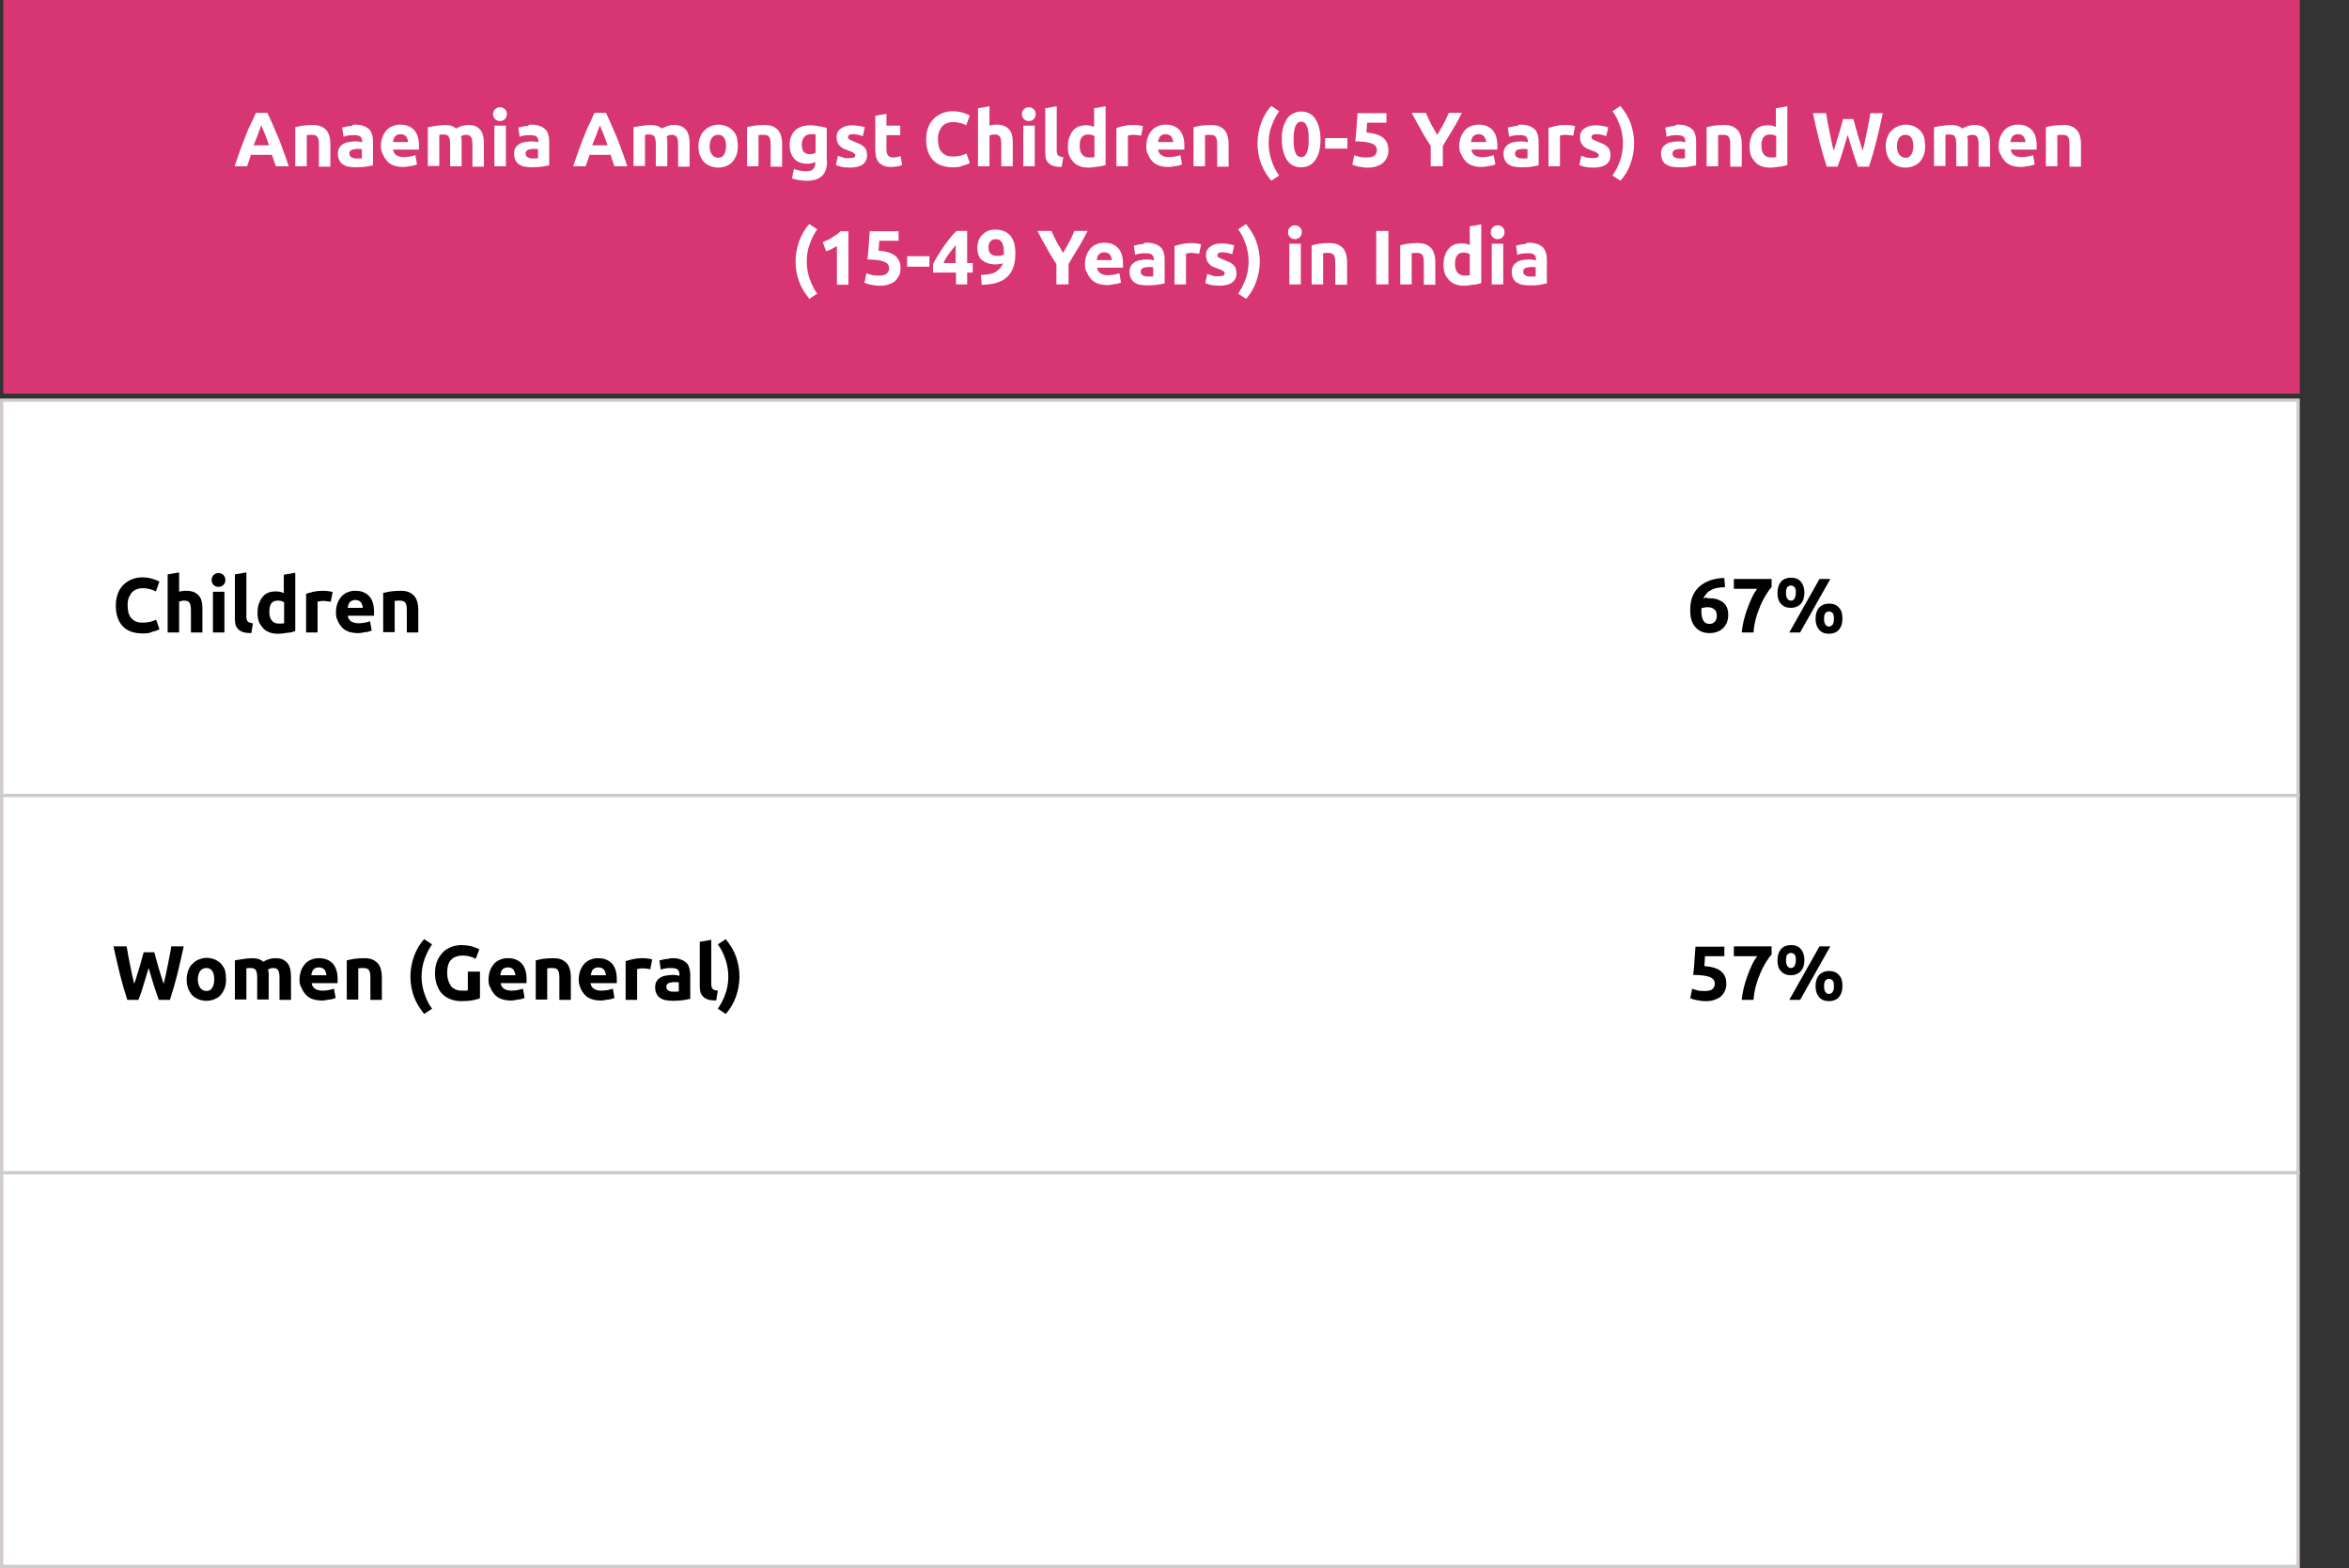 <svg xmlns="http://www.w3.org/2000/svg" xmlns:xlink="http://www.w3.org/1999/xlink" id="Layer_1" x="0px" y="0px" viewBox="0 0 716 478" style="enable-background:new 0 0 716 478;" xml:space="preserve"><rect x="0" y="0" width="716" height="478" fill="#333333" stroke="none"/><style type="text/css">	.st0{fill:#D73672;}	.st1{fill:#FFFFFF;stroke:#D2CBCB;}	.st2{fill:none;stroke:#CBCBCB;}	.st3{enable-background:new    ;}	.st4{fill:#FFFFFF;}</style><g id="Layer_1_00000065773689647074677500000013848176315603511194_">	<rect x="1" class="st0" width="700" height="120"></rect>	<rect x="0.5" y="122" class="st1" width="700" height="355.5"></rect>	<line class="st2" x1="0" y1="242.5" x2="701" y2="242.5"></line>	<line class="st2" x1="0" y1="357.5" x2="701" y2="357.5"></line></g><g id="Layer_2_00000181800667203869643080000011715958924500684945_">	<g class="st3">		<path class="st4" d="M84.1,50.7c-0.2-0.6-0.4-1.1-0.6-1.7s-0.4-1.2-0.6-1.8h-6.4c-0.2,0.6-0.4,1.2-0.6,1.8   c-0.2,0.6-0.4,1.2-0.6,1.7h-3.8c0.6-1.8,1.2-3.4,1.7-4.9c0.5-1.5,1.1-2.9,1.6-4.2c0.5-1.3,1-2.6,1.6-3.7s1-2.3,1.6-3.5h3.5   c0.5,1.1,1.1,2.3,1.6,3.5c0.5,1.2,1,2.4,1.6,3.7c0.5,1.3,1.1,2.7,1.6,4.2c0.6,1.5,1.1,3.1,1.7,4.9H84.1z M79.7,38.1   c-0.1,0.2-0.2,0.6-0.4,1s-0.3,0.9-0.5,1.4c-0.2,0.5-0.4,1.1-0.7,1.8s-0.5,1.3-0.8,2H82c-0.2-0.7-0.5-1.4-0.7-2   c-0.2-0.6-0.5-1.2-0.7-1.8c-0.2-0.5-0.4-1-0.6-1.4S79.8,38.3,79.7,38.1z"></path>		<path class="st4" d="M89.9,38.8c0.6-0.2,1.4-0.3,2.3-0.5c0.9-0.1,1.9-0.2,3-0.2c1,0,1.9,0.1,2.6,0.4c0.7,0.3,1.2,0.7,1.7,1.2   c0.4,0.5,0.7,1.1,0.9,1.8s0.3,1.5,0.3,2.3v7h-3.5v-6.6c0-1.1-0.1-1.9-0.4-2.4c-0.3-0.5-0.9-0.7-1.7-0.7c-0.3,0-0.5,0-0.8,0   c-0.3,0-0.5,0.1-0.8,0.1v9.5h-3.5V38.8z"></path>		<path class="st4" d="M108.2,38c1,0,1.9,0.1,2.6,0.4c0.7,0.2,1.2,0.6,1.7,1s0.7,1,0.9,1.6s0.3,1.3,0.3,2.1v7.3   c-0.5,0.1-1.2,0.2-2.1,0.4c-0.9,0.1-2,0.2-3.2,0.2c-0.8,0-1.5-0.1-2.2-0.2s-1.2-0.4-1.7-0.7c-0.5-0.3-0.8-0.7-1.1-1.3   s-0.4-1.2-0.4-1.9c0-0.7,0.1-1.3,0.4-1.8c0.3-0.5,0.7-0.9,1.2-1.2c0.5-0.3,1-0.5,1.7-0.6s1.3-0.2,2-0.2c0.5,0,0.9,0,1.2,0.1   c0.4,0,0.6,0.1,0.9,0.2v-0.3c0-0.6-0.2-1.1-0.5-1.4s-1-0.5-1.9-0.5c-0.6,0-1.2,0-1.8,0.1s-1.1,0.2-1.5,0.4l-0.4-2.8   c0.2-0.1,0.5-0.1,0.8-0.2c0.3-0.1,0.6-0.1,1-0.2s0.7-0.1,1.1-0.1C107.4,38,107.8,38,108.2,38z M108.5,48.3c0.3,0,0.7,0,1,0   c0.3,0,0.6,0,0.8-0.1v-2.7c-0.1,0-0.4-0.1-0.6-0.1c-0.3,0-0.5,0-0.8,0c-0.3,0-0.6,0-0.9,0.1c-0.3,0-0.5,0.1-0.8,0.2   c-0.2,0.1-0.4,0.3-0.5,0.4c-0.1,0.2-0.2,0.4-0.2,0.7c0,0.5,0.2,0.9,0.6,1.1C107.3,48.1,107.8,48.3,108.5,48.3z"></path>		<path class="st4" d="M116.1,44.6c0-1.1,0.2-2.1,0.5-2.9s0.8-1.5,1.3-2.1c0.5-0.5,1.2-1,1.9-1.2c0.7-0.3,1.4-0.4,2.2-0.4   c1.8,0,3.1,0.5,4.2,1.6c1,1.1,1.5,2.7,1.5,4.7c0,0.2,0,0.4,0,0.7c0,0.2,0,0.5,0,0.6h-7.9c0.1,0.7,0.4,1.3,1,1.7   c0.6,0.4,1.4,0.6,2.4,0.6c0.6,0,1.3-0.1,1.9-0.2c0.6-0.1,1.1-0.3,1.5-0.4l0.5,2.8c-0.2,0.1-0.4,0.2-0.8,0.3   c-0.3,0.1-0.7,0.2-1,0.2s-0.8,0.1-1.2,0.2s-0.9,0.1-1.3,0.1c-1.1,0-2.1-0.2-2.9-0.5c-0.8-0.3-1.5-0.8-2-1.4   c-0.5-0.6-0.9-1.2-1.2-2C116.3,46.4,116.1,45.5,116.1,44.6z M124.4,43.3c0-0.3-0.1-0.6-0.2-0.9c-0.1-0.3-0.2-0.5-0.4-0.8   c-0.2-0.2-0.4-0.4-0.7-0.5c-0.3-0.1-0.6-0.2-1-0.2c-0.4,0-0.7,0.1-1,0.2c-0.3,0.1-0.5,0.3-0.7,0.5c-0.2,0.2-0.3,0.5-0.4,0.8   c-0.1,0.3-0.2,0.6-0.2,0.9H124.4z"></path>		<path class="st4" d="M137.2,44.1c0-1.1-0.1-1.9-0.4-2.4S136,41,135.3,41c-0.2,0-0.4,0-0.7,0s-0.5,0.1-0.7,0.1v9.5h-3.5V38.8   c0.3-0.1,0.6-0.2,1-0.2s0.8-0.2,1.3-0.2c0.4-0.1,0.9-0.1,1.4-0.2c0.5,0,0.9-0.1,1.4-0.1c0.9,0,1.6,0.1,2.2,0.3   c0.6,0.2,1,0.5,1.4,0.8c0.5-0.4,1.1-0.6,1.7-0.8c0.6-0.2,1.2-0.3,1.8-0.3c1,0,1.8,0.1,2.4,0.4c0.6,0.3,1.1,0.7,1.5,1.2   c0.4,0.5,0.6,1.1,0.8,1.8c0.1,0.7,0.2,1.5,0.2,2.3v7H144v-6.6c0-1.1-0.1-1.9-0.4-2.4s-0.8-0.7-1.5-0.7c-0.2,0-0.5,0-0.8,0.1   c-0.3,0.1-0.6,0.2-0.8,0.4c0.1,0.4,0.2,0.7,0.2,1.1s0,0.8,0,1.3v6.7h-3.5V44.1z"></path>		<path class="st4" d="M154.5,34.8c0,0.6-0.2,1.1-0.6,1.5s-0.9,0.6-1.5,0.6c-0.6,0-1.1-0.2-1.5-0.6s-0.6-0.9-0.6-1.5   s0.2-1.1,0.6-1.5s0.9-0.6,1.5-0.6c0.6,0,1.1,0.2,1.5,0.6S154.5,34.1,154.5,34.8z M154.2,50.7h-3.5V38.3h3.5V50.7z"></path>		<path class="st4" d="M161.9,38c1,0,1.9,0.1,2.6,0.4c0.7,0.2,1.2,0.6,1.7,1s0.7,1,0.9,1.6s0.3,1.3,0.3,2.1v7.3   c-0.5,0.1-1.2,0.2-2.1,0.4c-0.9,0.1-2,0.2-3.2,0.2c-0.8,0-1.5-0.1-2.2-0.2s-1.2-0.4-1.7-0.7c-0.5-0.3-0.8-0.7-1.1-1.3   s-0.4-1.2-0.4-1.9c0-0.7,0.1-1.3,0.4-1.8c0.3-0.5,0.7-0.9,1.2-1.2c0.5-0.3,1-0.5,1.7-0.6s1.3-0.2,2-0.2c0.5,0,0.9,0,1.2,0.1   c0.4,0,0.6,0.1,0.9,0.2v-0.3c0-0.6-0.2-1.1-0.5-1.4s-1-0.5-1.9-0.5c-0.6,0-1.2,0-1.8,0.1s-1.1,0.2-1.5,0.4l-0.4-2.8   c0.2-0.1,0.5-0.1,0.8-0.2c0.3-0.1,0.6-0.1,1-0.2s0.7-0.1,1.1-0.1C161.1,38,161.5,38,161.9,38z M162.2,48.3c0.3,0,0.7,0,1,0   c0.3,0,0.6,0,0.8-0.1v-2.7c-0.1,0-0.4-0.1-0.6-0.1c-0.3,0-0.5,0-0.8,0c-0.3,0-0.6,0-0.9,0.1c-0.3,0-0.5,0.1-0.8,0.2   c-0.2,0.1-0.4,0.3-0.5,0.4c-0.1,0.2-0.2,0.4-0.2,0.7c0,0.5,0.2,0.9,0.6,1.1C161.1,48.1,161.6,48.3,162.2,48.3z"></path>		<path class="st4" d="M187.3,50.7c-0.2-0.6-0.4-1.1-0.6-1.7s-0.4-1.2-0.6-1.8h-6.4c-0.2,0.6-0.4,1.2-0.6,1.8   c-0.2,0.6-0.4,1.2-0.6,1.7h-3.8c0.6-1.8,1.2-3.4,1.7-4.9c0.5-1.5,1.1-2.9,1.6-4.2c0.5-1.3,1-2.6,1.6-3.7s1-2.3,1.6-3.5h3.5   c0.5,1.1,1.1,2.3,1.6,3.5c0.5,1.2,1,2.4,1.6,3.7c0.5,1.3,1.1,2.7,1.6,4.2c0.6,1.5,1.1,3.1,1.7,4.9H187.3z M182.9,38.1   c-0.1,0.2-0.2,0.6-0.4,1s-0.3,0.9-0.5,1.4c-0.2,0.5-0.4,1.1-0.7,1.8s-0.5,1.3-0.8,2h4.7c-0.2-0.7-0.5-1.4-0.7-2   c-0.2-0.6-0.5-1.2-0.7-1.8c-0.2-0.5-0.4-1-0.6-1.4S183,38.3,182.9,38.1z"></path>		<path class="st4" d="M199.9,44.1c0-1.1-0.1-1.9-0.4-2.4s-0.8-0.7-1.5-0.7c-0.2,0-0.4,0-0.7,0s-0.5,0.1-0.7,0.1v9.5h-3.5V38.8   c0.3-0.1,0.6-0.2,1-0.2s0.8-0.2,1.3-0.2c0.4-0.1,0.9-0.1,1.4-0.2c0.5,0,0.9-0.1,1.4-0.1c0.9,0,1.6,0.1,2.2,0.3   c0.6,0.2,1,0.5,1.4,0.8c0.5-0.4,1.1-0.6,1.7-0.8c0.6-0.2,1.2-0.3,1.8-0.3c1,0,1.8,0.1,2.4,0.4c0.6,0.3,1.1,0.7,1.5,1.2   c0.4,0.5,0.6,1.1,0.8,1.8c0.1,0.7,0.2,1.5,0.2,2.3v7h-3.5v-6.6c0-1.1-0.1-1.9-0.4-2.4s-0.8-0.7-1.5-0.7c-0.2,0-0.5,0-0.8,0.1   c-0.3,0.1-0.6,0.2-0.8,0.4c0.1,0.4,0.2,0.7,0.2,1.1s0,0.8,0,1.3v6.7h-3.5V44.1z"></path>		<path class="st4" d="M224.9,44.5c0,1-0.1,1.9-0.4,2.7c-0.3,0.8-0.7,1.5-1.2,2.1c-0.5,0.6-1.2,1-1.9,1.3c-0.7,0.3-1.6,0.5-2.5,0.5   c-0.9,0-1.7-0.2-2.5-0.5c-0.7-0.3-1.4-0.8-1.9-1.3c-0.5-0.6-0.9-1.3-1.2-2.1c-0.3-0.8-0.4-1.7-0.4-2.7c0-1,0.2-1.9,0.5-2.7   c0.3-0.8,0.7-1.5,1.3-2c0.5-0.6,1.2-1,1.9-1.3c0.7-0.3,1.6-0.5,2.4-0.5c0.9,0,1.7,0.2,2.5,0.5c0.7,0.3,1.4,0.8,1.9,1.3   c0.5,0.6,0.9,1.2,1.2,2C224.7,42.6,224.9,43.5,224.9,44.5z M221.3,44.5c0-1.1-0.2-1.9-0.6-2.5c-0.4-0.6-1-0.9-1.8-0.9   s-1.4,0.3-1.9,0.9c-0.4,0.6-0.7,1.5-0.7,2.5s0.2,1.9,0.7,2.6c0.4,0.6,1.1,1,1.9,1s1.4-0.3,1.8-1C221.1,46.4,221.3,45.6,221.3,44.5   z"></path>		<path class="st4" d="M227.6,38.8c0.6-0.2,1.4-0.3,2.3-0.5c0.9-0.1,1.9-0.2,3-0.2c1,0,1.9,0.1,2.6,0.4c0.7,0.3,1.2,0.7,1.7,1.2   c0.4,0.5,0.7,1.1,0.9,1.8s0.3,1.5,0.3,2.3v7h-3.5v-6.6c0-1.1-0.1-1.9-0.4-2.4c-0.3-0.5-0.9-0.7-1.7-0.7c-0.3,0-0.5,0-0.8,0   c-0.3,0-0.5,0.1-0.8,0.1v9.5h-3.5V38.8z"></path>		<path class="st4" d="M252.1,49.1c0,2-0.5,3.5-1.5,4.5c-1,1-2.6,1.5-4.8,1.5c-0.8,0-1.5-0.1-2.3-0.2c-0.8-0.1-1.4-0.3-2.1-0.5   l0.6-2.9c0.5,0.2,1.1,0.4,1.7,0.5c0.6,0.1,1.3,0.2,2.1,0.2c1,0,1.7-0.2,2.1-0.7s0.6-1,0.6-1.7v-0.4c-0.4,0.2-0.8,0.3-1.2,0.4   c-0.4,0.1-0.8,0.1-1.3,0.1c-1.7,0-3-0.5-3.9-1.5c-0.9-1-1.4-2.4-1.4-4.2c0-0.9,0.1-1.7,0.4-2.5c0.3-0.7,0.7-1.4,1.2-1.9   s1.2-0.9,2-1.2c0.8-0.3,1.7-0.4,2.7-0.4c0.4,0,0.9,0,1.3,0.1c0.4,0,0.9,0.1,1.3,0.2c0.4,0.1,0.9,0.1,1.3,0.2   c0.4,0.1,0.8,0.2,1.1,0.3V49.1z M244.4,44.1c0,2,0.8,2.9,2.4,2.9c0.4,0,0.7,0,1-0.1s0.6-0.2,0.8-0.3V41c-0.2,0-0.4-0.1-0.6-0.1   c-0.2,0-0.5,0-0.8,0c-0.9,0-1.6,0.3-2.1,0.9C244.6,42.4,244.4,43.2,244.4,44.1z"></path>		<path class="st4" d="M258.9,48.2c0.6,0,1.1-0.1,1.4-0.2c0.3-0.1,0.4-0.4,0.4-0.7c0-0.3-0.2-0.5-0.5-0.7c-0.3-0.2-0.9-0.5-1.6-0.7   c-0.5-0.2-1-0.4-1.5-0.6c-0.4-0.2-0.8-0.5-1.1-0.8c-0.3-0.3-0.6-0.7-0.7-1.1c-0.2-0.4-0.3-0.9-0.3-1.5c0-1.2,0.4-2.1,1.3-2.7   c0.9-0.7,2-1,3.5-1c0.8,0,1.5,0.1,2.2,0.2c0.7,0.1,1.2,0.3,1.6,0.4l-0.6,2.7c-0.4-0.1-0.9-0.3-1.3-0.4c-0.5-0.1-1-0.2-1.6-0.2   c-1.1,0-1.6,0.3-1.6,0.9c0,0.1,0,0.3,0.1,0.4c0,0.1,0.1,0.2,0.3,0.3s0.3,0.2,0.6,0.3c0.2,0.1,0.6,0.2,0.9,0.4   c0.8,0.3,1.4,0.6,1.9,0.8c0.5,0.3,0.9,0.6,1.2,0.9c0.3,0.3,0.5,0.7,0.6,1.1s0.2,0.8,0.2,1.4c0,1.2-0.5,2.1-1.4,2.8   c-0.9,0.6-2.2,0.9-3.9,0.9c-1.1,0-2-0.1-2.7-0.3c-0.7-0.2-1.2-0.3-1.5-0.5l0.6-2.8c0.6,0.2,1.2,0.4,1.8,0.6S258.3,48.2,258.9,48.2   z"></path>		<path class="st4" d="M266.7,35.3l3.5-0.6v3.6h4.2v2.9h-4.2v4.3c0,0.7,0.1,1.3,0.4,1.8c0.3,0.4,0.8,0.7,1.6,0.7   c0.4,0,0.8,0,1.2-0.1s0.8-0.2,1.1-0.3l0.5,2.7c-0.4,0.2-0.9,0.3-1.4,0.4s-1.2,0.2-1.9,0.2c-1,0-1.7-0.1-2.4-0.4   c-0.6-0.3-1.1-0.6-1.5-1.1s-0.6-1-0.8-1.7c-0.1-0.7-0.2-1.4-0.2-2.2V35.3z"></path>		<path class="st4" d="M290.5,51c-2.6,0-4.7-0.7-6.1-2.2c-1.4-1.5-2.1-3.6-2.1-6.3c0-1.3,0.2-2.5,0.6-3.6c0.4-1.1,1-2,1.7-2.7   s1.6-1.3,2.6-1.7c1-0.4,2.1-0.6,3.3-0.6c0.7,0,1.3,0.1,1.9,0.2c0.6,0.1,1.1,0.2,1.5,0.4c0.4,0.1,0.8,0.3,1.1,0.4   c0.3,0.1,0.5,0.3,0.6,0.3l-1.1,3c-0.5-0.3-1.1-0.5-1.8-0.7c-0.7-0.2-1.4-0.3-2.3-0.3c-0.6,0-1.1,0.1-1.7,0.3   c-0.5,0.2-1,0.5-1.4,0.9c-0.4,0.4-0.7,1-1,1.6c-0.3,0.7-0.4,1.5-0.4,2.4c0,0.8,0.1,1.5,0.2,2.1c0.2,0.7,0.4,1.2,0.8,1.7   c0.4,0.5,0.8,0.8,1.4,1.1c0.6,0.3,1.3,0.4,2.2,0.4c0.5,0,1,0,1.4-0.1c0.4-0.1,0.8-0.1,1.1-0.2s0.6-0.2,0.9-0.3   c0.2-0.1,0.5-0.2,0.7-0.3l1,2.9c-0.5,0.3-1.2,0.6-2.2,0.8C292.8,50.9,291.7,51,290.5,51z"></path>		<path class="st4" d="M298.1,50.7V33l3.5-0.6v5.9c0.2-0.1,0.5-0.2,0.9-0.2c0.4-0.1,0.7-0.1,1.1-0.1c1,0,1.8,0.1,2.5,0.4   c0.7,0.3,1.2,0.7,1.6,1.2c0.4,0.5,0.7,1.1,0.8,1.8c0.2,0.7,0.2,1.5,0.2,2.3v7h-3.5v-6.6c0-1.1-0.1-1.9-0.4-2.4S304,41,303.2,41   c-0.3,0-0.6,0-0.9,0.1c-0.3,0.1-0.5,0.1-0.7,0.2v9.4H298.1z"></path>		<path class="st4" d="M315.7,34.8c0,0.6-0.2,1.1-0.6,1.5s-0.9,0.6-1.5,0.6c-0.6,0-1.1-0.2-1.5-0.6s-0.6-0.9-0.6-1.5   s0.2-1.1,0.6-1.5s0.9-0.6,1.5-0.6c0.6,0,1.1,0.2,1.5,0.6S315.7,34.1,315.7,34.8z M315.4,50.7h-3.5V38.3h3.5V50.7z"></path>		<path class="st4" d="M323.6,50.9c-1,0-1.8-0.1-2.5-0.3c-0.6-0.2-1.1-0.5-1.5-0.9s-0.6-0.8-0.8-1.3c-0.1-0.5-0.2-1.1-0.2-1.8V33   l3.5-0.6v13.5c0,0.3,0,0.6,0.1,0.8s0.1,0.5,0.3,0.6c0.1,0.2,0.3,0.3,0.6,0.4s0.6,0.2,1,0.2L323.6,50.9z"></path>		<path class="st4" d="M337,50.3c-0.3,0.1-0.7,0.2-1.1,0.3s-0.8,0.2-1.3,0.2c-0.4,0.1-0.9,0.1-1.4,0.2c-0.5,0-0.9,0.1-1.3,0.1   c-1,0-1.9-0.1-2.7-0.4c-0.8-0.3-1.5-0.7-2-1.3c-0.5-0.6-1-1.2-1.3-2c-0.3-0.8-0.4-1.7-0.4-2.7c0-1,0.1-1.9,0.4-2.7   c0.3-0.8,0.6-1.5,1.1-2.1c0.5-0.6,1-1,1.7-1.3c0.7-0.3,1.5-0.4,2.3-0.4c0.5,0,0.9,0,1.3,0.1c0.4,0.1,0.8,0.2,1.2,0.4V33l3.5-0.6   V50.3z M329.1,44.4c0,1.1,0.2,2,0.7,2.6c0.5,0.7,1.2,1,2.2,1c0.3,0,0.6,0,0.9,0c0.3,0,0.5-0.1,0.7-0.1v-6.4   c-0.2-0.1-0.5-0.3-0.9-0.4c-0.4-0.1-0.7-0.1-1.1-0.1C329.9,41,329.1,42.2,329.1,44.4z"></path>		<path class="st4" d="M347.8,41.4c-0.3-0.1-0.7-0.2-1.1-0.2c-0.4-0.1-0.9-0.1-1.4-0.1c-0.2,0-0.5,0-0.8,0.1c-0.3,0-0.5,0.1-0.7,0.1   v9.4h-3.5V39c0.6-0.2,1.4-0.4,2.2-0.6c0.9-0.2,1.8-0.3,2.9-0.3c0.2,0,0.4,0,0.7,0c0.3,0,0.5,0.1,0.8,0.1c0.3,0,0.5,0.1,0.8,0.1   c0.3,0.1,0.5,0.1,0.7,0.2L347.8,41.4z"></path>		<path class="st4" d="M349.4,44.6c0-1.1,0.2-2.1,0.5-2.9s0.8-1.5,1.3-2.1c0.5-0.5,1.2-1,1.9-1.2c0.7-0.3,1.4-0.4,2.2-0.4   c1.8,0,3.1,0.5,4.2,1.6c1,1.1,1.5,2.7,1.5,4.7c0,0.2,0,0.4,0,0.7c0,0.2,0,0.5,0,0.6H353c0.1,0.7,0.4,1.3,1,1.7   c0.6,0.4,1.4,0.6,2.4,0.6c0.6,0,1.3-0.1,1.9-0.2c0.6-0.1,1.1-0.3,1.5-0.4l0.5,2.8c-0.2,0.1-0.4,0.2-0.8,0.3   c-0.3,0.1-0.7,0.2-1,0.2s-0.8,0.1-1.2,0.2s-0.9,0.1-1.3,0.1c-1.1,0-2.1-0.2-2.9-0.5c-0.8-0.3-1.5-0.8-2-1.4   c-0.5-0.6-0.9-1.2-1.2-2C349.5,46.4,349.4,45.5,349.4,44.6z M357.6,43.3c0-0.3-0.1-0.6-0.2-0.9c-0.1-0.3-0.2-0.5-0.4-0.8   c-0.2-0.2-0.4-0.4-0.7-0.5c-0.3-0.1-0.6-0.2-1-0.2c-0.4,0-0.7,0.1-1,0.2c-0.3,0.1-0.5,0.3-0.7,0.5c-0.2,0.2-0.3,0.5-0.4,0.8   c-0.1,0.3-0.2,0.6-0.2,0.9H357.6z"></path>		<path class="st4" d="M363.7,38.8c0.6-0.2,1.4-0.3,2.3-0.5c0.9-0.1,1.9-0.2,3-0.2c1,0,1.9,0.1,2.6,0.4c0.7,0.3,1.2,0.7,1.7,1.2   c0.4,0.5,0.7,1.1,0.9,1.8s0.3,1.5,0.3,2.3v7h-3.5v-6.6c0-1.1-0.1-1.9-0.4-2.4c-0.3-0.5-0.9-0.7-1.7-0.7c-0.2,0-0.5,0-0.8,0   c-0.3,0-0.5,0.1-0.8,0.1v9.5h-3.5V38.8z"></path>		<path class="st4" d="M386.7,43.7c0,1.8,0.3,3.6,0.9,5.3c0.6,1.7,1.3,3.2,2.3,4.5l-2.4,1.6c-1.3-1.6-2.4-3.3-3.1-5.2   s-1.1-4-1.1-6.2s0.4-4.2,1.1-6.2s1.7-3.7,3.1-5.2l2.4,1.6c-0.9,1.3-1.7,2.8-2.3,4.5C386.9,40.1,386.7,41.8,386.7,43.7z"></path>		<path class="st4" d="M402.5,42.5c0,2.7-0.5,4.8-1.6,6.3c-1,1.5-2.5,2.2-4.3,2.2c-1.8,0-3.3-0.7-4.3-2.2c-1-1.5-1.6-3.6-1.6-6.3   c0-1.4,0.1-2.6,0.4-3.6c0.3-1,0.7-1.9,1.2-2.7c0.5-0.7,1.1-1.3,1.9-1.6c0.7-0.4,1.5-0.6,2.4-0.6c1.8,0,3.3,0.7,4.3,2.2   S402.5,39.8,402.5,42.5z M398.9,42.5c0-0.8,0-1.6-0.1-2.2c-0.1-0.7-0.2-1.2-0.4-1.7s-0.4-0.9-0.7-1.1c-0.3-0.3-0.7-0.4-1.1-0.4   c-0.4,0-0.8,0.1-1.1,0.4s-0.5,0.6-0.7,1.1s-0.3,1.1-0.4,1.7c-0.1,0.7-0.1,1.4-0.1,2.2s0,1.6,0.1,2.2s0.2,1.3,0.4,1.7   c0.2,0.5,0.4,0.9,0.7,1.1s0.7,0.4,1.1,0.4c0.4,0,0.8-0.1,1.1-0.4c0.3-0.3,0.5-0.6,0.7-1.1c0.2-0.5,0.3-1.1,0.4-1.7   C398.9,44.1,398.9,43.3,398.9,42.5z"></path>		<path class="st4" d="M403.9,42.1h6.8v3.2h-6.8V42.1z"></path>		<path class="st4" d="M419.7,45.9c0-0.5-0.1-0.9-0.3-1.2c-0.2-0.4-0.6-0.6-1.1-0.9c-0.5-0.2-1.2-0.4-2-0.5s-1.9-0.2-3.2-0.2   c0.2-1.5,0.3-2.9,0.4-4.4c0.1-1.5,0.2-2.9,0.3-4.2h8.8v2.9h-5.9c0,0.6-0.1,1.1-0.1,1.6c0,0.5-0.1,1-0.1,1.4c2.3,0.2,4,0.7,5.1,1.6   c1.1,0.9,1.6,2.2,1.6,3.8c0,0.8-0.1,1.4-0.4,2.1s-0.7,1.2-1.2,1.7c-0.5,0.5-1.2,0.8-2,1.1c-0.8,0.3-1.8,0.4-2.8,0.4   c-0.4,0-0.9,0-1.3-0.1c-0.5-0.1-0.9-0.1-1.3-0.2c-0.4-0.1-0.8-0.2-1.2-0.3c-0.3-0.1-0.6-0.2-0.8-0.3l0.6-2.9   c0.4,0.2,0.9,0.3,1.6,0.5c0.6,0.2,1.4,0.2,2.3,0.2c1.1,0,1.9-0.2,2.3-0.6S419.7,46.5,419.7,45.9z"></path>		<path class="st4" d="M438.1,41.1c0.7-1.1,1.3-2.2,1.9-3.3c0.6-1.1,1.1-2.2,1.6-3.4h4c-0.9,1.8-1.8,3.5-2.8,5.1c-1,1.6-2,3.3-3,5   v6.2h-3.7v-6.2c-1.1-1.7-2.1-3.3-3-5c-1-1.7-1.9-3.4-2.8-5.1h4.3c0.5,1.1,1,2.2,1.6,3.4C436.8,38.9,437.4,40,438.1,41.1z"></path>		<path class="st4" d="M444.8,44.6c0-1.1,0.2-2.1,0.5-2.9c0.3-0.8,0.8-1.5,1.3-2.1c0.5-0.5,1.2-1,1.9-1.2c0.7-0.3,1.4-0.4,2.2-0.4   c1.8,0,3.1,0.5,4.2,1.6c1,1.1,1.5,2.7,1.5,4.7c0,0.2,0,0.4,0,0.7c0,0.2,0,0.5,0,0.6h-7.9c0.1,0.7,0.4,1.3,1,1.7   c0.6,0.4,1.4,0.6,2.4,0.6c0.6,0,1.3-0.1,1.9-0.2c0.6-0.1,1.1-0.3,1.5-0.4l0.5,2.8c-0.2,0.1-0.4,0.2-0.8,0.3   c-0.3,0.1-0.7,0.2-1,0.2c-0.4,0.1-0.8,0.1-1.2,0.2c-0.4,0-0.9,0.1-1.3,0.1c-1.1,0-2.1-0.2-2.9-0.5c-0.8-0.3-1.5-0.8-2-1.4   c-0.5-0.6-0.9-1.2-1.2-2C444.9,46.4,444.8,45.5,444.8,44.6z M453,43.3c0-0.3-0.1-0.6-0.2-0.9c-0.1-0.3-0.2-0.5-0.4-0.8   c-0.2-0.2-0.4-0.4-0.7-0.5c-0.3-0.1-0.6-0.2-1-0.2c-0.4,0-0.7,0.1-1,0.2c-0.3,0.1-0.5,0.3-0.7,0.5c-0.2,0.2-0.3,0.5-0.4,0.8   c-0.1,0.3-0.2,0.6-0.2,0.9H453z"></path>		<path class="st4" d="M463.5,38c1,0,1.9,0.1,2.6,0.4c0.7,0.2,1.2,0.6,1.7,1c0.4,0.4,0.7,1,0.9,1.6s0.3,1.3,0.3,2.1v7.3   c-0.5,0.1-1.2,0.2-2.1,0.4s-2,0.2-3.2,0.2c-0.8,0-1.5-0.1-2.2-0.2s-1.2-0.4-1.7-0.7c-0.5-0.3-0.8-0.7-1.1-1.3s-0.4-1.2-0.4-1.9   c0-0.7,0.1-1.3,0.4-1.8c0.3-0.5,0.7-0.9,1.2-1.2c0.5-0.3,1-0.5,1.7-0.6c0.6-0.1,1.3-0.2,2-0.2c0.5,0,0.9,0,1.2,0.1   c0.4,0,0.6,0.1,0.9,0.2v-0.3c0-0.6-0.2-1.1-0.5-1.4c-0.4-0.4-1-0.5-1.9-0.5c-0.6,0-1.2,0-1.8,0.1s-1.1,0.2-1.5,0.4l-0.4-2.8   c0.2-0.1,0.5-0.1,0.8-0.2s0.6-0.1,1-0.2c0.4-0.1,0.7-0.1,1.1-0.1C462.7,38,463.1,38,463.5,38z M463.8,48.3c0.3,0,0.7,0,1,0   s0.6,0,0.8-0.1v-2.7c-0.1,0-0.4-0.1-0.6-0.1c-0.3,0-0.5,0-0.8,0c-0.3,0-0.6,0-0.9,0.1c-0.3,0-0.5,0.1-0.8,0.2s-0.4,0.3-0.5,0.4   c-0.1,0.2-0.2,0.4-0.2,0.7c0,0.5,0.2,0.9,0.6,1.1C462.6,48.1,463.2,48.3,463.8,48.3z"></path>		<path class="st4" d="M479.5,41.4c-0.3-0.1-0.7-0.2-1.1-0.2c-0.4-0.1-0.9-0.1-1.4-0.1c-0.2,0-0.5,0-0.8,0.1c-0.3,0-0.5,0.1-0.7,0.1   v9.4h-3.5V39c0.6-0.2,1.4-0.4,2.2-0.6c0.9-0.2,1.8-0.3,2.9-0.3c0.2,0,0.4,0,0.7,0c0.3,0,0.5,0.1,0.8,0.1c0.3,0,0.5,0.1,0.8,0.1   s0.5,0.1,0.7,0.2L479.5,41.4z"></path>		<path class="st4" d="M485.5,48.2c0.6,0,1.1-0.1,1.4-0.2c0.3-0.1,0.4-0.4,0.4-0.7c0-0.3-0.2-0.5-0.5-0.7c-0.3-0.2-0.9-0.5-1.6-0.7   c-0.5-0.2-1-0.4-1.5-0.6c-0.4-0.2-0.8-0.5-1.1-0.8c-0.3-0.3-0.6-0.7-0.7-1.1c-0.2-0.4-0.3-0.9-0.3-1.5c0-1.2,0.4-2.1,1.3-2.7   c0.9-0.7,2-1,3.5-1c0.8,0,1.5,0.1,2.2,0.2s1.2,0.3,1.6,0.4l-0.6,2.7c-0.4-0.1-0.9-0.3-1.3-0.4c-0.5-0.1-1-0.2-1.6-0.2   c-1.1,0-1.6,0.3-1.6,0.9c0,0.1,0,0.3,0.1,0.4c0,0.1,0.1,0.2,0.3,0.3s0.3,0.2,0.6,0.3c0.2,0.1,0.6,0.2,0.9,0.4   c0.8,0.3,1.4,0.6,1.9,0.8c0.5,0.3,0.9,0.6,1.2,0.9c0.3,0.3,0.5,0.7,0.6,1.1c0.1,0.4,0.2,0.8,0.2,1.4c0,1.2-0.5,2.1-1.4,2.8   c-0.9,0.6-2.2,0.9-3.9,0.9c-1.1,0-2-0.1-2.7-0.3c-0.7-0.2-1.2-0.3-1.5-0.5l0.6-2.8c0.6,0.2,1.2,0.4,1.8,0.6   C484.3,48.1,484.9,48.2,485.5,48.2z"></path>		<path class="st4" d="M494.7,43.7c0-1.8-0.3-3.6-0.9-5.3c-0.6-1.7-1.3-3.2-2.3-4.5l2.4-1.6c1.3,1.6,2.4,3.3,3.1,5.2s1.1,4,1.1,6.2   s-0.4,4.2-1.1,6.2s-1.7,3.7-3.1,5.2l-2.4-1.6c0.9-1.3,1.7-2.8,2.3-4.5C494.4,47.3,494.7,45.5,494.7,43.7z"></path>		<path class="st4" d="M511.5,38c1,0,1.9,0.1,2.6,0.4c0.7,0.2,1.2,0.6,1.7,1s0.7,1,0.9,1.6c0.2,0.6,0.3,1.3,0.3,2.1v7.3   c-0.5,0.1-1.2,0.2-2.1,0.4s-2,0.2-3.2,0.2c-0.8,0-1.5-0.1-2.2-0.2c-0.7-0.1-1.2-0.4-1.7-0.7c-0.5-0.3-0.8-0.7-1.1-1.3   c-0.2-0.5-0.4-1.2-0.4-1.9c0-0.7,0.1-1.3,0.4-1.8c0.3-0.5,0.7-0.9,1.2-1.2c0.5-0.3,1-0.5,1.7-0.6s1.3-0.2,2-0.2   c0.5,0,0.9,0,1.2,0.1c0.4,0,0.6,0.1,0.9,0.2v-0.3c0-0.6-0.2-1.1-0.5-1.4s-1-0.5-1.9-0.5c-0.6,0-1.2,0-1.8,0.1   c-0.6,0.1-1.1,0.2-1.5,0.4l-0.4-2.8c0.2-0.1,0.5-0.1,0.8-0.2c0.3-0.1,0.6-0.1,1-0.2s0.7-0.1,1.1-0.1C510.7,38,511.1,38,511.5,38z    M511.8,48.3c0.3,0,0.7,0,1,0c0.3,0,0.6,0,0.8-0.1v-2.7c-0.1,0-0.4-0.1-0.6-0.1c-0.3,0-0.5,0-0.8,0c-0.3,0-0.6,0-0.9,0.1   c-0.3,0-0.5,0.1-0.8,0.2c-0.2,0.1-0.4,0.3-0.5,0.4c-0.1,0.2-0.2,0.4-0.2,0.7c0,0.5,0.2,0.9,0.6,1.1   C510.6,48.1,511.2,48.3,511.8,48.3z"></path>		<path class="st4" d="M520.1,38.8c0.6-0.2,1.4-0.3,2.3-0.5c0.9-0.1,1.9-0.2,3-0.2c1,0,1.9,0.1,2.6,0.4c0.7,0.3,1.2,0.7,1.7,1.2   c0.4,0.5,0.7,1.1,0.9,1.8s0.3,1.5,0.3,2.3v7h-3.5v-6.6c0-1.1-0.1-1.9-0.4-2.4c-0.3-0.5-0.9-0.7-1.7-0.7c-0.2,0-0.5,0-0.8,0   c-0.3,0-0.5,0.1-0.8,0.1v9.5h-3.5V38.8z"></path>		<path class="st4" d="M544.8,50.3c-0.3,0.1-0.7,0.2-1.1,0.3c-0.4,0.1-0.8,0.2-1.3,0.2c-0.4,0.1-0.9,0.1-1.4,0.2   c-0.5,0-0.9,0.1-1.3,0.1c-1,0-1.9-0.1-2.7-0.4c-0.8-0.3-1.5-0.7-2-1.3c-0.5-0.6-1-1.2-1.3-2c-0.3-0.8-0.4-1.7-0.4-2.7   c0-1,0.1-1.9,0.4-2.7c0.2-0.8,0.6-1.5,1.1-2.1c0.5-0.6,1-1,1.7-1.3c0.7-0.3,1.5-0.4,2.3-0.4c0.5,0,0.9,0,1.3,0.1s0.8,0.2,1.2,0.4   V33l3.5-0.6V50.3z M536.9,44.4c0,1.1,0.2,2,0.7,2.6c0.5,0.7,1.2,1,2.2,1c0.3,0,0.6,0,0.9,0c0.3,0,0.5-0.1,0.7-0.1v-6.4   c-0.2-0.1-0.5-0.3-0.9-0.4c-0.4-0.1-0.7-0.1-1.1-0.1C537.7,41,536.9,42.2,536.9,44.4z"></path>		<path class="st4" d="M564.9,36.2c0.2,0.6,0.4,1.4,0.6,2.2c0.2,0.8,0.5,1.6,0.7,2.5c0.3,0.9,0.5,1.7,0.8,2.6   c0.3,0.9,0.5,1.7,0.8,2.4c0.2-0.8,0.4-1.7,0.6-2.6c0.2-0.9,0.4-1.9,0.6-2.9c0.2-1,0.4-2,0.6-3c0.2-1,0.4-2,0.5-2.9h3.8   c-0.6,2.7-1.2,5.5-1.9,8.3c-0.7,2.8-1.5,5.5-2.3,8h-3.4c-0.5-1.5-1.1-3.1-1.6-4.7c-0.5-1.7-1-3.3-1.5-5c-0.5,1.7-1,3.3-1.5,5   s-1,3.2-1.6,4.7h-3.3c-0.8-2.5-1.6-5.2-2.3-8c-0.7-2.8-1.3-5.6-1.9-8.3h4c0.2,0.9,0.3,1.9,0.5,2.9c0.2,1,0.4,2,0.6,3   c0.2,1,0.4,2,0.6,2.9c0.2,0.9,0.4,1.8,0.6,2.6c0.3-0.8,0.6-1.6,0.8-2.4s0.5-1.7,0.8-2.6c0.3-0.9,0.5-1.7,0.7-2.5   c0.2-0.8,0.4-1.5,0.6-2.1H564.9z"></path>		<path class="st4" d="M586.8,44.5c0,1-0.1,1.9-0.4,2.7c-0.3,0.8-0.7,1.5-1.2,2.1c-0.5,0.6-1.2,1-1.9,1.3c-0.7,0.3-1.6,0.5-2.5,0.5   c-0.9,0-1.7-0.2-2.5-0.5c-0.7-0.3-1.4-0.8-1.9-1.3c-0.5-0.6-0.9-1.3-1.2-2.1c-0.3-0.8-0.4-1.7-0.4-2.7c0-1,0.2-1.9,0.5-2.7   c0.3-0.8,0.7-1.5,1.3-2c0.5-0.6,1.2-1,1.9-1.3c0.7-0.3,1.6-0.5,2.4-0.5c0.9,0,1.7,0.2,2.5,0.5c0.7,0.3,1.4,0.8,1.9,1.3   c0.5,0.6,0.9,1.2,1.2,2C586.6,42.6,586.8,43.5,586.8,44.5z M583.2,44.5c0-1.1-0.2-1.9-0.6-2.5c-0.4-0.6-1-0.9-1.8-0.9   s-1.4,0.3-1.9,0.9c-0.4,0.6-0.7,1.5-0.7,2.5s0.2,1.9,0.7,2.6c0.4,0.6,1.1,1,1.9,1s1.4-0.3,1.8-1C583,46.4,583.2,45.6,583.2,44.5z"></path>		<path class="st4" d="M596.3,44.1c0-1.1-0.1-1.9-0.4-2.4s-0.8-0.7-1.5-0.7c-0.2,0-0.4,0-0.7,0c-0.2,0-0.5,0.1-0.7,0.1v9.5h-3.5   V38.8c0.3-0.1,0.6-0.2,1-0.2c0.4-0.1,0.8-0.2,1.3-0.2c0.4-0.1,0.9-0.1,1.4-0.2c0.5,0,0.9-0.1,1.4-0.1c0.9,0,1.6,0.1,2.2,0.3   c0.6,0.2,1,0.5,1.4,0.8c0.5-0.4,1.1-0.6,1.7-0.8c0.7-0.2,1.2-0.3,1.8-0.3c1,0,1.8,0.1,2.4,0.4c0.6,0.3,1.1,0.7,1.5,1.2   c0.4,0.5,0.6,1.1,0.8,1.8c0.1,0.7,0.2,1.5,0.2,2.3v7h-3.5v-6.6c0-1.1-0.1-1.9-0.4-2.4c-0.3-0.5-0.8-0.7-1.5-0.7   c-0.2,0-0.5,0-0.8,0.1c-0.3,0.1-0.6,0.2-0.8,0.4c0.1,0.4,0.2,0.7,0.2,1.1s0,0.8,0,1.3v6.7h-3.5V44.1z"></path>		<path class="st4" d="M609.2,44.6c0-1.1,0.2-2.1,0.5-2.9s0.8-1.5,1.3-2.1c0.5-0.5,1.2-1,1.9-1.2c0.7-0.3,1.4-0.4,2.2-0.4   c1.8,0,3.1,0.5,4.2,1.6c1,1.1,1.5,2.7,1.5,4.7c0,0.2,0,0.4,0,0.7c0,0.2,0,0.5,0,0.6h-7.9c0.1,0.7,0.4,1.3,1,1.7   c0.6,0.4,1.4,0.6,2.4,0.6c0.6,0,1.3-0.1,1.9-0.2c0.6-0.1,1.1-0.3,1.5-0.4l0.5,2.8c-0.2,0.1-0.4,0.2-0.8,0.3   c-0.3,0.1-0.7,0.2-1,0.2s-0.8,0.1-1.2,0.2s-0.9,0.1-1.3,0.1c-1.1,0-2.1-0.2-2.9-0.5c-0.8-0.3-1.5-0.8-2-1.4   c-0.5-0.6-0.9-1.2-1.2-2C609.3,46.4,609.2,45.5,609.2,44.6z M617.4,43.3c0-0.3-0.1-0.6-0.2-0.9c-0.1-0.3-0.2-0.5-0.4-0.8   c-0.2-0.2-0.4-0.4-0.7-0.5c-0.3-0.1-0.6-0.2-1-0.2c-0.4,0-0.7,0.1-1,0.2c-0.3,0.1-0.5,0.3-0.7,0.5c-0.2,0.2-0.3,0.5-0.4,0.8   c-0.1,0.3-0.2,0.6-0.2,0.9H617.4z"></path>		<path class="st4" d="M623.5,38.8c0.6-0.2,1.4-0.3,2.3-0.5c0.9-0.1,1.9-0.2,3-0.2c1,0,1.9,0.1,2.6,0.4c0.7,0.3,1.2,0.7,1.7,1.2   c0.4,0.5,0.7,1.1,0.9,1.8c0.2,0.7,0.3,1.5,0.3,2.3v7h-3.5v-6.6c0-1.1-0.1-1.9-0.4-2.4c-0.3-0.5-0.9-0.7-1.7-0.7   c-0.2,0-0.5,0-0.8,0c-0.3,0-0.5,0.1-0.8,0.1v9.5h-3.5V38.8z"></path>	</g>	<g class="st3">		<path class="st4" d="M245.9,79.7c0,1.8,0.3,3.6,0.9,5.3c0.6,1.7,1.3,3.2,2.3,4.5l-2.4,1.6c-1.3-1.6-2.4-3.3-3.1-5.2   c-0.7-1.9-1.1-4-1.1-6.2s0.4-4.2,1.1-6.2c0.7-1.9,1.7-3.7,3.1-5.2l2.4,1.6c-0.9,1.3-1.7,2.8-2.3,4.5   C246.2,76.1,245.9,77.8,245.9,79.7z"></path>		<path class="st4" d="M250.8,73.8c0.5-0.2,0.9-0.4,1.4-0.6c0.5-0.2,1-0.5,1.4-0.8c0.5-0.3,0.9-0.6,1.4-0.9s0.8-0.7,1.2-1h2.4v16.3   h-3.5V75c-0.5,0.3-1,0.6-1.6,0.9c-0.6,0.3-1.1,0.5-1.7,0.7L250.8,73.8z"></path>		<path class="st4" d="M271,81.9c0-0.5-0.1-0.9-0.3-1.2c-0.2-0.4-0.6-0.6-1.1-0.9c-0.5-0.2-1.2-0.4-2-0.5c-0.8-0.1-1.9-0.2-3.2-0.2   c0.2-1.5,0.3-2.9,0.4-4.4c0.1-1.5,0.2-2.9,0.3-4.2h8.8v2.9H268c0,0.6-0.1,1.1-0.1,1.6c0,0.5-0.1,1-0.1,1.4c2.3,0.2,4,0.7,5.1,1.6   c1.1,0.9,1.6,2.2,1.6,3.8c0,0.8-0.1,1.4-0.4,2.1c-0.3,0.6-0.7,1.2-1.2,1.7c-0.5,0.5-1.2,0.8-2,1.1c-0.8,0.3-1.8,0.4-2.8,0.4   c-0.4,0-0.9,0-1.3-0.1c-0.5-0.1-0.9-0.1-1.3-0.2c-0.4-0.1-0.8-0.2-1.2-0.3c-0.3-0.1-0.6-0.2-0.8-0.3l0.6-2.9   c0.4,0.2,0.9,0.3,1.6,0.5c0.6,0.2,1.4,0.2,2.3,0.2c1.1,0,1.9-0.2,2.3-0.6C270.7,83,271,82.5,271,81.9z"></path>		<path class="st4" d="M276.5,78.1h6.8v3.2h-6.8V78.1z"></path>		<path class="st4" d="M294.8,70.4v9.8h1.7v2.9h-1.7v3.6h-3.4v-3.6h-7v-2.6c0.3-0.7,0.8-1.5,1.3-2.3s1.1-1.8,1.7-2.7s1.3-1.8,2-2.7   c0.7-0.9,1.4-1.7,2.1-2.4H294.8z M291.3,74.7c-0.6,0.8-1.3,1.7-2,2.6c-0.7,0.9-1.3,1.9-1.7,2.9h3.7V74.7z"></path>		<path class="st4" d="M305.7,80.2c-0.3,0.2-0.7,0.3-1.1,0.3s-0.7,0.1-1,0.1c-1,0-1.9-0.1-2.6-0.4c-0.7-0.2-1.3-0.6-1.8-1   s-0.8-1-1-1.6c-0.2-0.6-0.3-1.3-0.3-2.1c0-0.6,0.1-1.3,0.3-1.9c0.2-0.7,0.5-1.3,1-1.8c0.5-0.5,1-1,1.7-1.3   c0.7-0.4,1.5-0.5,2.5-0.5c2,0,3.5,0.6,4.6,1.9c1,1.2,1.5,3,1.5,5.4c0,1.5-0.2,2.9-0.6,4.1s-1,2.2-1.9,3c-0.8,0.8-1.9,1.4-3.2,1.8   c-1.3,0.4-2.8,0.6-4.6,0.6c0-0.5,0-1-0.1-1.5c0-0.5-0.1-1-0.1-1.5c0.9,0,1.7-0.1,2.4-0.2c0.7-0.1,1.4-0.3,1.9-0.6   c0.5-0.3,1-0.6,1.4-1.1S305.5,80.9,305.7,80.2z M304,78c0.4,0,0.7,0,1.1-0.1c0.4-0.1,0.7-0.2,0.9-0.3v-0.2c0-0.1,0-0.1,0-0.2   c0-0.1,0-0.1,0-0.2c0-0.6-0.1-1.1-0.1-1.6c-0.1-0.5-0.2-0.9-0.4-1.3c-0.2-0.4-0.4-0.7-0.8-0.9c-0.3-0.2-0.7-0.3-1.2-0.3   c-0.4,0-0.7,0.1-1,0.2c-0.3,0.2-0.5,0.4-0.7,0.6c-0.2,0.2-0.3,0.5-0.4,0.8c-0.1,0.3-0.1,0.6-0.1,0.9c0,0.8,0.2,1.5,0.6,1.9   C302.4,77.8,303.1,78,304,78z"></path>		<path class="st4" d="M324,77.1c0.7-1.1,1.3-2.2,1.9-3.3c0.6-1.1,1.1-2.2,1.6-3.4h4c-0.9,1.8-1.8,3.5-2.8,5.1s-2,3.3-3,5v6.2h-3.7   v-6.2c-1.1-1.7-2.1-3.3-3-5c-1-1.7-1.9-3.4-2.8-5.1h4.3c0.5,1.1,1,2.2,1.6,3.4C322.8,74.9,323.4,76,324,77.1z"></path>		<path class="st4" d="M330.7,80.6c0-1.1,0.2-2.1,0.5-2.9s0.8-1.5,1.3-2.1c0.5-0.5,1.2-1,1.9-1.2c0.7-0.3,1.4-0.4,2.2-0.4   c1.8,0,3.1,0.5,4.2,1.6c1,1.1,1.5,2.7,1.5,4.7c0,0.2,0,0.4,0,0.7c0,0.2,0,0.5,0,0.6h-7.9c0.1,0.7,0.4,1.3,1,1.7   c0.6,0.4,1.4,0.6,2.4,0.6c0.6,0,1.3-0.1,1.9-0.2c0.6-0.1,1.1-0.3,1.5-0.4l0.5,2.8c-0.2,0.1-0.4,0.2-0.8,0.3   c-0.3,0.1-0.7,0.2-1,0.2s-0.8,0.1-1.2,0.2s-0.9,0.1-1.3,0.1c-1.1,0-2.1-0.2-2.9-0.5c-0.8-0.3-1.5-0.8-2-1.4   c-0.5-0.6-0.9-1.2-1.2-2C330.8,82.4,330.7,81.5,330.7,80.6z M338.9,79.3c0-0.3-0.1-0.6-0.2-0.9c-0.1-0.3-0.2-0.5-0.4-0.8   c-0.2-0.2-0.4-0.4-0.7-0.5c-0.3-0.1-0.6-0.2-1-0.2c-0.4,0-0.7,0.1-1,0.2c-0.3,0.1-0.5,0.3-0.7,0.5c-0.2,0.2-0.3,0.5-0.4,0.8   c-0.1,0.3-0.2,0.6-0.2,0.9H338.9z"></path>		<path class="st4" d="M349.5,74c1,0,1.9,0.1,2.6,0.4c0.7,0.2,1.2,0.6,1.7,1s0.7,1,0.9,1.6s0.3,1.3,0.3,2.1v7.3   c-0.5,0.1-1.2,0.2-2.1,0.4c-0.9,0.1-2,0.2-3.2,0.2c-0.8,0-1.5-0.1-2.2-0.2s-1.2-0.4-1.7-0.7c-0.5-0.3-0.8-0.7-1.1-1.3   s-0.4-1.2-0.4-1.9c0-0.7,0.1-1.3,0.4-1.8c0.3-0.5,0.7-0.9,1.2-1.2c0.5-0.3,1-0.5,1.7-0.6s1.3-0.2,2-0.2c0.5,0,0.9,0,1.2,0.1   c0.4,0,0.6,0.1,0.9,0.2v-0.3c0-0.6-0.2-1.1-0.5-1.4s-1-0.5-1.9-0.5c-0.6,0-1.2,0-1.8,0.1s-1.1,0.2-1.5,0.4l-0.4-2.8   c0.2-0.1,0.5-0.1,0.8-0.2c0.3-0.1,0.6-0.1,1-0.2s0.7-0.1,1.1-0.1C348.6,74,349,74,349.5,74z M349.7,84.3c0.3,0,0.7,0,1,0   c0.3,0,0.6,0,0.8-0.1v-2.7c-0.1,0-0.4-0.1-0.6-0.1c-0.3,0-0.5,0-0.8,0c-0.3,0-0.6,0-0.9,0.1c-0.3,0-0.5,0.1-0.8,0.2   c-0.2,0.1-0.4,0.3-0.5,0.4c-0.1,0.2-0.2,0.4-0.2,0.7c0,0.5,0.2,0.9,0.6,1.1C348.6,84.1,349.1,84.3,349.7,84.3z"></path>		<path class="st4" d="M365.5,77.4c-0.3-0.1-0.7-0.2-1.1-0.2c-0.4-0.1-0.9-0.1-1.4-0.1c-0.2,0-0.5,0-0.8,0.1c-0.3,0-0.5,0.1-0.7,0.1   v9.4H358V75c0.6-0.2,1.4-0.4,2.2-0.6c0.9-0.2,1.8-0.3,2.9-0.3c0.2,0,0.4,0,0.7,0c0.3,0,0.5,0.1,0.8,0.1c0.3,0,0.5,0.1,0.8,0.1   c0.3,0.1,0.5,0.1,0.7,0.2L365.5,77.4z"></path>		<path class="st4" d="M371.5,84.2c0.6,0,1.1-0.1,1.4-0.2c0.3-0.1,0.4-0.4,0.4-0.7c0-0.3-0.2-0.5-0.5-0.7c-0.3-0.2-0.9-0.5-1.6-0.7   c-0.5-0.2-1-0.4-1.5-0.6s-0.8-0.5-1.1-0.8c-0.3-0.3-0.6-0.7-0.7-1.1s-0.3-0.9-0.3-1.5c0-1.2,0.4-2.1,1.3-2.7c0.9-0.7,2-1,3.5-1   c0.8,0,1.5,0.1,2.2,0.2s1.2,0.3,1.6,0.4l-0.6,2.7c-0.4-0.1-0.8-0.3-1.3-0.4s-1-0.2-1.6-0.2c-1.1,0-1.6,0.3-1.6,0.9   c0,0.1,0,0.3,0.1,0.4c0,0.1,0.1,0.2,0.3,0.3c0.1,0.1,0.3,0.2,0.6,0.3s0.6,0.2,0.9,0.4c0.8,0.3,1.4,0.6,1.9,0.8   c0.5,0.3,0.9,0.6,1.2,0.9c0.3,0.3,0.5,0.7,0.6,1.1s0.2,0.8,0.2,1.4c0,1.2-0.5,2.1-1.4,2.8c-0.9,0.6-2.2,0.9-3.9,0.9   c-1.1,0-2-0.1-2.7-0.3c-0.7-0.2-1.2-0.3-1.5-0.5l0.6-2.8c0.6,0.2,1.2,0.4,1.8,0.6S370.9,84.2,371.5,84.2z"></path>		<path class="st4" d="M380.6,79.7c0-1.8-0.3-3.6-0.9-5.3c-0.6-1.7-1.3-3.2-2.3-4.5l2.4-1.6c1.3,1.6,2.4,3.3,3.1,5.2   c0.7,1.9,1.1,4,1.1,6.2s-0.4,4.2-1.1,6.2c-0.7,1.9-1.7,3.7-3.1,5.2l-2.4-1.6c0.9-1.3,1.7-2.8,2.3-4.5   C380.3,83.3,380.6,81.5,380.6,79.7z"></path>		<path class="st4" d="M396.8,70.8c0,0.6-0.2,1.1-0.6,1.5c-0.4,0.4-0.9,0.6-1.5,0.6c-0.6,0-1.1-0.2-1.5-0.6s-0.6-0.9-0.6-1.5   s0.2-1.1,0.6-1.5s0.9-0.6,1.5-0.6c0.6,0,1.1,0.2,1.5,0.6C396.6,69.6,396.8,70.1,396.8,70.8z M396.5,86.7H393V74.3h3.5V86.7z"></path>		<path class="st4" d="M399.8,74.8c0.6-0.2,1.4-0.3,2.3-0.5c0.9-0.1,1.9-0.2,3-0.2c1,0,1.9,0.1,2.6,0.4c0.7,0.3,1.2,0.7,1.7,1.2   c0.4,0.5,0.7,1.1,0.9,1.8s0.3,1.5,0.3,2.3v7H407v-6.6c0-1.1-0.1-1.9-0.4-2.4c-0.3-0.5-0.9-0.7-1.7-0.7c-0.3,0-0.5,0-0.8,0   s-0.5,0.1-0.8,0.1v9.5h-3.5V74.8z"></path>		<path class="st4" d="M419.5,70.4h3.7v16.3h-3.7V70.4z"></path>		<path class="st4" d="M426.7,74.8c0.6-0.2,1.4-0.3,2.3-0.5c0.9-0.1,1.9-0.2,3-0.2c1,0,1.9,0.1,2.6,0.4c0.7,0.3,1.2,0.7,1.7,1.2   c0.4,0.5,0.7,1.1,0.9,1.8s0.3,1.5,0.3,2.3v7h-3.5v-6.6c0-1.1-0.1-1.9-0.4-2.4c-0.3-0.5-0.9-0.7-1.7-0.7c-0.2,0-0.5,0-0.8,0   c-0.3,0-0.5,0.1-0.8,0.1v9.5h-3.5V74.8z"></path>		<path class="st4" d="M451.5,86.3c-0.3,0.1-0.7,0.2-1.1,0.3s-0.8,0.2-1.3,0.2s-0.9,0.1-1.4,0.2c-0.5,0-0.9,0.1-1.3,0.1   c-1,0-1.9-0.1-2.7-0.4c-0.8-0.3-1.5-0.7-2-1.3c-0.5-0.6-1-1.2-1.3-2c-0.3-0.8-0.4-1.7-0.4-2.7c0-1,0.1-1.9,0.4-2.7   c0.2-0.8,0.6-1.5,1.1-2.1c0.5-0.6,1-1,1.7-1.3c0.7-0.3,1.5-0.4,2.3-0.4c0.5,0,0.9,0,1.3,0.1s0.8,0.2,1.2,0.4V69l3.5-0.6V86.3z    M443.5,80.4c0,1.1,0.2,2,0.7,2.6c0.5,0.7,1.2,1,2.2,1c0.3,0,0.6,0,0.9,0c0.3,0,0.5-0.1,0.7-0.1v-6.4c-0.2-0.1-0.5-0.3-0.9-0.4   c-0.4-0.1-0.7-0.1-1.1-0.1C444.4,77,443.5,78.2,443.5,80.4z"></path>		<path class="st4" d="M458.6,70.8c0,0.6-0.2,1.1-0.6,1.5c-0.4,0.4-0.9,0.6-1.5,0.6c-0.6,0-1.1-0.2-1.5-0.6s-0.6-0.9-0.6-1.5   s0.2-1.1,0.6-1.5s0.9-0.6,1.5-0.6c0.6,0,1.1,0.2,1.5,0.6C458.4,69.6,458.6,70.1,458.6,70.8z M458.2,86.7h-3.5V74.3h3.5V86.7z"></path>		<path class="st4" d="M466,74c1,0,1.9,0.1,2.6,0.4c0.7,0.2,1.2,0.6,1.7,1c0.4,0.4,0.7,1,0.9,1.6s0.3,1.3,0.3,2.1v7.3   c-0.5,0.1-1.2,0.2-2.1,0.4s-2,0.2-3.2,0.2c-0.8,0-1.5-0.1-2.2-0.2s-1.2-0.4-1.7-0.7c-0.5-0.3-0.8-0.7-1.1-1.3s-0.4-1.2-0.4-1.9   c0-0.7,0.1-1.3,0.4-1.8c0.3-0.5,0.7-0.9,1.2-1.2c0.5-0.3,1-0.5,1.7-0.6c0.6-0.1,1.3-0.2,2-0.2c0.5,0,0.9,0,1.2,0.1   c0.4,0,0.6,0.1,0.9,0.2v-0.3c0-0.6-0.2-1.1-0.5-1.4c-0.4-0.4-1-0.5-1.9-0.5c-0.6,0-1.2,0-1.8,0.1s-1.1,0.2-1.5,0.4l-0.4-2.8   c0.2-0.1,0.5-0.1,0.8-0.2s0.6-0.1,1-0.2c0.4-0.1,0.7-0.1,1.1-0.1C465.2,74,465.6,74,466,74z M466.3,84.3c0.3,0,0.7,0,1,0   s0.6,0,0.8-0.1v-2.7c-0.1,0-0.4-0.1-0.6-0.1c-0.3,0-0.5,0-0.8,0c-0.3,0-0.6,0-0.9,0.1c-0.3,0-0.5,0.1-0.8,0.2s-0.4,0.3-0.5,0.4   c-0.1,0.2-0.2,0.4-0.2,0.7c0,0.5,0.2,0.9,0.6,1.1C465.1,84.1,465.6,84.3,466.3,84.3z"></path>	</g>	<g class="st3">		<path d="M43.5,193.1c-2.6,0-4.7-0.7-6.1-2.2c-1.4-1.5-2.1-3.6-2.1-6.3c0-1.3,0.2-2.5,0.6-3.6c0.4-1.1,1-2,1.7-2.7s1.6-1.3,2.6-1.7   c1-0.4,2.1-0.6,3.3-0.6c0.7,0,1.3,0.1,1.9,0.2c0.6,0.1,1.1,0.2,1.5,0.4c0.4,0.1,0.8,0.3,1.1,0.4c0.3,0.1,0.5,0.3,0.6,0.3l-1.1,3   c-0.5-0.3-1.1-0.5-1.8-0.7c-0.7-0.2-1.4-0.3-2.3-0.3c-0.6,0-1.1,0.1-1.7,0.3c-0.5,0.2-1,0.5-1.4,0.9c-0.4,0.4-0.7,1-1,1.6   c-0.3,0.7-0.4,1.5-0.4,2.4c0,0.8,0.1,1.5,0.2,2.1c0.2,0.7,0.4,1.2,0.8,1.7c0.4,0.5,0.8,0.8,1.4,1.1c0.6,0.3,1.3,0.4,2.2,0.4   c0.5,0,1,0,1.4-0.1c0.4-0.1,0.8-0.1,1.1-0.2s0.6-0.2,0.9-0.3c0.2-0.1,0.5-0.2,0.7-0.3l1,2.9c-0.5,0.3-1.2,0.6-2.2,0.8   C45.8,193,44.7,193.1,43.5,193.1z"></path>		<path d="M51.1,192.8v-17.7l3.5-0.6v5.9c0.2-0.1,0.5-0.2,0.9-0.2c0.4-0.1,0.7-0.1,1.1-0.1c1,0,1.8,0.1,2.5,0.4   c0.7,0.3,1.2,0.7,1.6,1.2c0.4,0.5,0.7,1.1,0.8,1.8c0.2,0.7,0.2,1.5,0.2,2.3v7h-3.5v-6.6c0-1.1-0.1-1.9-0.4-2.4s-0.8-0.7-1.6-0.7   c-0.3,0-0.6,0-0.9,0.1c-0.3,0.1-0.5,0.1-0.7,0.2v9.4H51.1z"></path>		<path d="M68.7,176.8c0,0.6-0.2,1.1-0.6,1.5s-0.9,0.6-1.5,0.6c-0.6,0-1.1-0.2-1.5-0.6s-0.6-0.9-0.6-1.5s0.2-1.1,0.6-1.5   s0.9-0.6,1.5-0.6c0.6,0,1.1,0.2,1.5,0.6S68.7,176.2,68.7,176.8z M68.4,192.8h-3.5v-12.4h3.5V192.8z"></path>		<path d="M76.6,193c-1,0-1.8-0.1-2.5-0.3c-0.6-0.2-1.1-0.5-1.5-0.9s-0.6-0.8-0.8-1.3c-0.1-0.5-0.2-1.1-0.2-1.8v-13.6l3.5-0.6V188   c0,0.3,0,0.6,0.1,0.8s0.1,0.5,0.3,0.6c0.1,0.2,0.3,0.3,0.6,0.4s0.6,0.2,1,0.2L76.6,193z"></path>		<path d="M90,192.4c-0.3,0.1-0.7,0.2-1.1,0.3s-0.8,0.2-1.3,0.2c-0.4,0.1-0.9,0.1-1.4,0.2c-0.5,0-0.9,0.1-1.3,0.1   c-1,0-1.9-0.1-2.7-0.4c-0.8-0.3-1.5-0.7-2-1.3c-0.5-0.6-1-1.2-1.3-2c-0.3-0.8-0.4-1.7-0.4-2.7c0-1,0.1-1.9,0.4-2.7   c0.3-0.8,0.6-1.5,1.1-2.1c0.5-0.6,1-1,1.7-1.3c0.7-0.3,1.5-0.4,2.3-0.4c0.5,0,0.9,0,1.3,0.1c0.4,0.1,0.8,0.2,1.2,0.4v-5.6l3.5-0.6   V192.4z M82.1,186.5c0,1.1,0.2,2,0.7,2.6c0.5,0.7,1.2,1,2.2,1c0.3,0,0.6,0,0.9,0c0.3,0,0.5-0.1,0.7-0.1v-6.4   c-0.2-0.1-0.5-0.3-0.9-0.4c-0.4-0.1-0.7-0.1-1.1-0.1C82.9,183.1,82.1,184.2,82.1,186.5z"></path>		<path d="M100.8,183.5c-0.3-0.1-0.7-0.2-1.1-0.2c-0.4-0.1-0.9-0.1-1.4-0.1c-0.2,0-0.5,0-0.8,0.1c-0.3,0-0.5,0.1-0.7,0.1v9.4h-3.5   V181c0.6-0.2,1.4-0.4,2.2-0.6c0.9-0.2,1.8-0.3,2.9-0.3c0.2,0,0.4,0,0.7,0c0.3,0,0.5,0.1,0.8,0.1c0.3,0,0.5,0.1,0.8,0.1   c0.3,0.1,0.5,0.1,0.7,0.2L100.8,183.5z"></path>		<path d="M102.4,186.7c0-1.1,0.2-2.1,0.5-2.9s0.8-1.5,1.3-2.1c0.5-0.5,1.2-1,1.9-1.2c0.7-0.3,1.4-0.4,2.2-0.4   c1.8,0,3.1,0.5,4.2,1.6c1,1.1,1.5,2.7,1.5,4.7c0,0.2,0,0.4,0,0.7c0,0.2,0,0.5,0,0.6H106c0.1,0.7,0.4,1.3,1,1.7   c0.6,0.4,1.4,0.6,2.4,0.6c0.6,0,1.3-0.1,1.9-0.2c0.6-0.1,1.1-0.3,1.5-0.4l0.5,2.8c-0.2,0.1-0.4,0.2-0.8,0.3   c-0.3,0.1-0.7,0.2-1,0.2s-0.8,0.1-1.2,0.2s-0.9,0.1-1.3,0.1c-1.1,0-2.1-0.2-2.9-0.5c-0.8-0.3-1.5-0.8-2-1.4   c-0.5-0.6-0.9-1.2-1.2-2C102.5,188.4,102.4,187.6,102.4,186.7z M110.6,185.3c0-0.3-0.1-0.6-0.2-0.9c-0.1-0.3-0.2-0.5-0.4-0.8   c-0.2-0.2-0.4-0.4-0.7-0.5c-0.3-0.1-0.6-0.2-1-0.2c-0.4,0-0.7,0.1-1,0.2c-0.3,0.1-0.5,0.3-0.7,0.5c-0.2,0.2-0.3,0.5-0.4,0.8   c-0.1,0.3-0.2,0.6-0.2,0.9H110.6z"></path>		<path d="M116.7,180.8c0.6-0.2,1.4-0.3,2.3-0.5c0.9-0.1,1.9-0.2,3-0.2c1,0,1.9,0.1,2.6,0.4c0.7,0.3,1.2,0.7,1.7,1.2   c0.4,0.5,0.7,1.1,0.9,1.8s0.3,1.5,0.3,2.3v7h-3.5v-6.6c0-1.1-0.1-1.9-0.4-2.4c-0.3-0.5-0.9-0.7-1.7-0.7c-0.3,0-0.5,0-0.8,0   c-0.3,0-0.5,0.1-0.8,0.1v9.5h-3.5V180.8z"></path>	</g>	<g class="st3">		<path d="M47,290.2c0.2,0.6,0.4,1.4,0.6,2.2s0.5,1.6,0.7,2.5c0.3,0.9,0.5,1.7,0.8,2.6c0.3,0.9,0.5,1.7,0.8,2.4   c0.2-0.8,0.4-1.7,0.6-2.6c0.2-0.9,0.4-1.9,0.6-2.9c0.2-1,0.4-2,0.6-3c0.2-1,0.4-2,0.5-2.9H56c-0.6,2.7-1.2,5.5-1.9,8.3   c-0.7,2.8-1.5,5.5-2.3,8h-3.4c-0.5-1.5-1.1-3.1-1.6-4.7s-1-3.3-1.5-5c-0.5,1.7-1,3.3-1.5,5s-1,3.2-1.6,4.7h-3.4   c-0.8-2.5-1.6-5.2-2.3-8c-0.7-2.8-1.3-5.6-1.9-8.3h4c0.2,0.9,0.3,1.9,0.5,2.9c0.2,1,0.4,2,0.6,3c0.2,1,0.4,2,0.6,2.9   c0.2,0.9,0.4,1.8,0.6,2.6c0.3-0.8,0.6-1.6,0.8-2.4c0.3-0.9,0.5-1.7,0.8-2.6c0.3-0.9,0.5-1.7,0.7-2.5c0.2-0.8,0.4-1.5,0.6-2.1H47z"></path>		<path d="M68.9,298.5c0,1-0.1,1.9-0.4,2.7c-0.3,0.8-0.7,1.5-1.2,2.1c-0.5,0.6-1.2,1-1.9,1.3c-0.7,0.3-1.6,0.5-2.5,0.5   c-0.9,0-1.7-0.2-2.5-0.5c-0.7-0.3-1.4-0.8-1.9-1.3c-0.5-0.6-0.9-1.3-1.2-2.1c-0.3-0.8-0.4-1.7-0.4-2.7c0-1,0.2-1.9,0.5-2.7   c0.3-0.8,0.7-1.5,1.3-2c0.5-0.6,1.2-1,1.9-1.3c0.7-0.3,1.6-0.5,2.4-0.5c0.9,0,1.7,0.2,2.5,0.5c0.7,0.3,1.4,0.8,1.9,1.3   c0.5,0.6,0.9,1.2,1.2,2C68.8,296.7,68.9,297.6,68.9,298.5z M65.3,298.5c0-1.1-0.2-1.9-0.6-2.5c-0.4-0.6-1-0.9-1.8-0.9   s-1.4,0.3-1.9,0.9c-0.4,0.6-0.7,1.5-0.7,2.5s0.2,1.9,0.7,2.6c0.4,0.6,1.1,1,1.9,1s1.4-0.3,1.8-1C65.1,300.5,65.3,299.6,65.3,298.5   z"></path>		<path d="M78.4,298.2c0-1.1-0.1-1.9-0.4-2.4s-0.8-0.7-1.5-0.7c-0.2,0-0.4,0-0.7,0s-0.5,0.1-0.7,0.1v9.5h-3.5v-11.9   c0.3-0.1,0.6-0.2,1-0.2s0.8-0.2,1.3-0.2c0.4-0.1,0.9-0.1,1.4-0.2c0.5,0,0.9-0.1,1.4-0.1c0.9,0,1.6,0.1,2.2,0.3   c0.6,0.2,1,0.5,1.4,0.8c0.5-0.4,1.1-0.6,1.7-0.8c0.6-0.2,1.2-0.3,1.8-0.3c1,0,1.8,0.1,2.4,0.4c0.6,0.3,1.1,0.7,1.5,1.2   c0.4,0.5,0.6,1.1,0.8,1.8c0.1,0.7,0.2,1.5,0.2,2.3v7h-3.5v-6.6c0-1.1-0.1-1.9-0.4-2.4s-0.8-0.7-1.5-0.7c-0.2,0-0.5,0-0.8,0.1   c-0.3,0.1-0.6,0.2-0.8,0.4c0.1,0.4,0.2,0.7,0.2,1.1s0,0.8,0,1.3v6.7h-3.5V298.2z"></path>		<path d="M91.3,298.7c0-1.1,0.2-2.1,0.5-2.9s0.8-1.5,1.3-2.1c0.5-0.5,1.2-1,1.9-1.2c0.7-0.3,1.4-0.4,2.2-0.4c1.8,0,3.1,0.5,4.2,1.6   c1,1.1,1.5,2.7,1.5,4.7c0,0.2,0,0.4,0,0.7c0,0.2,0,0.5,0,0.6h-7.9c0.1,0.7,0.4,1.3,1,1.7c0.6,0.4,1.4,0.6,2.4,0.6   c0.6,0,1.3-0.1,1.9-0.2c0.6-0.1,1.1-0.3,1.5-0.4l0.5,2.8c-0.2,0.1-0.4,0.2-0.8,0.3c-0.3,0.1-0.7,0.2-1,0.2s-0.8,0.1-1.2,0.2   s-0.9,0.1-1.3,0.1c-1.1,0-2.1-0.2-2.9-0.5c-0.8-0.3-1.5-0.8-2-1.4c-0.5-0.6-0.9-1.2-1.2-2C91.4,300.4,91.3,299.6,91.3,298.7z    M99.5,297.3c0-0.3-0.1-0.6-0.2-0.9c-0.1-0.3-0.2-0.5-0.4-0.8c-0.2-0.2-0.4-0.4-0.7-0.5c-0.3-0.1-0.6-0.2-1-0.2   c-0.4,0-0.7,0.1-1,0.2c-0.3,0.1-0.5,0.3-0.7,0.5c-0.2,0.2-0.3,0.5-0.4,0.8c-0.1,0.3-0.2,0.6-0.2,0.9H99.5z"></path>		<path d="M105.6,292.8c0.6-0.2,1.4-0.3,2.3-0.5c0.9-0.1,1.9-0.2,3-0.2c1,0,1.9,0.1,2.6,0.4c0.7,0.3,1.2,0.7,1.7,1.2   c0.4,0.5,0.7,1.1,0.9,1.8s0.3,1.5,0.3,2.3v7h-3.5v-6.6c0-1.1-0.1-1.9-0.4-2.4c-0.3-0.5-0.9-0.7-1.7-0.7c-0.3,0-0.5,0-0.8,0   c-0.3,0-0.5,0.1-0.8,0.1v9.5h-3.5V292.8z"></path>		<path d="M128.5,297.7c0,1.8,0.3,3.6,0.9,5.3c0.6,1.7,1.3,3.2,2.3,4.5l-2.4,1.6c-1.3-1.6-2.4-3.3-3.1-5.2c-0.7-1.9-1.1-4-1.1-6.2   s0.4-4.2,1.1-6.2c0.7-1.9,1.7-3.7,3.1-5.2l2.4,1.6c-0.9,1.3-1.7,2.8-2.3,4.5C128.8,294.1,128.5,295.9,128.5,297.7z"></path>		<path d="M141.1,291.3c-1.7,0-2.9,0.5-3.7,1.4c-0.8,0.9-1.1,2.2-1.1,3.9c0,0.8,0.1,1.5,0.3,2.2c0.2,0.6,0.5,1.2,0.8,1.7   s0.8,0.8,1.4,1.1c0.6,0.3,1.2,0.4,2,0.4c0.4,0,0.8,0,1,0s0.5,0,0.8-0.1v-5.7h3.7v8.1c-0.4,0.2-1.1,0.4-2.1,0.6s-2.2,0.3-3.6,0.3   c-1.2,0-2.3-0.2-3.3-0.6c-1-0.4-1.8-0.9-2.5-1.6c-0.7-0.7-1.2-1.6-1.6-2.7c-0.4-1-0.6-2.2-0.6-3.6c0-1.4,0.2-2.6,0.6-3.6   c0.4-1,1-1.9,1.7-2.7s1.6-1.3,2.6-1.7c1-0.4,2.1-0.6,3.2-0.6c0.8,0,1.5,0.1,2.1,0.2c0.6,0.1,1.2,0.2,1.6,0.4   c0.4,0.1,0.8,0.3,1.1,0.4c0.3,0.1,0.5,0.3,0.6,0.3l-1.1,2.9c-0.5-0.3-1.1-0.5-1.7-0.7C142.6,291.4,141.9,291.3,141.1,291.3z"></path>		<path d="M148.9,298.7c0-1.1,0.2-2.1,0.5-2.9s0.8-1.5,1.3-2.1c0.5-0.5,1.2-1,1.9-1.2c0.7-0.3,1.4-0.4,2.2-0.4   c1.8,0,3.1,0.5,4.2,1.6c1,1.1,1.5,2.7,1.5,4.7c0,0.2,0,0.4,0,0.7c0,0.2,0,0.5,0,0.6h-7.9c0.1,0.7,0.4,1.3,1,1.7   c0.6,0.4,1.4,0.6,2.4,0.6c0.6,0,1.3-0.1,1.9-0.2c0.6-0.1,1.1-0.3,1.5-0.4l0.5,2.8c-0.2,0.1-0.4,0.2-0.8,0.3   c-0.3,0.1-0.7,0.2-1,0.2s-0.8,0.1-1.2,0.2s-0.9,0.1-1.3,0.1c-1.1,0-2.1-0.2-2.9-0.5c-0.8-0.3-1.5-0.8-2-1.4   c-0.5-0.6-0.9-1.2-1.2-2C149,300.4,148.9,299.6,148.9,298.7z M157.1,297.3c0-0.3-0.1-0.6-0.2-0.9c-0.1-0.3-0.2-0.5-0.4-0.8   c-0.2-0.2-0.4-0.4-0.7-0.5c-0.3-0.1-0.6-0.2-1-0.2c-0.4,0-0.7,0.1-1,0.2c-0.3,0.1-0.5,0.3-0.7,0.5c-0.2,0.2-0.3,0.5-0.4,0.8   c-0.1,0.3-0.2,0.6-0.2,0.9H157.1z"></path>		<path d="M163.2,292.8c0.6-0.2,1.4-0.3,2.3-0.5c0.9-0.1,1.9-0.2,3-0.2c1,0,1.9,0.1,2.6,0.4c0.7,0.3,1.2,0.7,1.7,1.2   c0.4,0.5,0.7,1.1,0.9,1.8s0.3,1.5,0.3,2.3v7h-3.5v-6.6c0-1.1-0.1-1.9-0.4-2.4c-0.3-0.5-0.9-0.7-1.7-0.7c-0.3,0-0.5,0-0.8,0   c-0.3,0-0.5,0.1-0.8,0.1v9.5h-3.5V292.8z"></path>		<path d="M176.4,298.7c0-1.1,0.2-2.1,0.5-2.9s0.8-1.5,1.3-2.1c0.5-0.5,1.2-1,1.9-1.2c0.7-0.3,1.4-0.4,2.2-0.4   c1.8,0,3.1,0.5,4.2,1.6c1,1.1,1.5,2.7,1.5,4.7c0,0.2,0,0.4,0,0.7c0,0.2,0,0.5,0,0.6H180c0.1,0.7,0.4,1.3,1,1.7   c0.6,0.4,1.4,0.6,2.4,0.6c0.6,0,1.3-0.1,1.9-0.2c0.6-0.1,1.1-0.3,1.5-0.4l0.5,2.8c-0.2,0.1-0.4,0.2-0.8,0.3   c-0.3,0.1-0.7,0.2-1,0.2s-0.8,0.1-1.2,0.2s-0.9,0.1-1.3,0.1c-1.1,0-2.1-0.2-2.9-0.5c-0.8-0.3-1.5-0.8-2-1.4   c-0.5-0.6-0.9-1.2-1.2-2C176.6,300.4,176.4,299.6,176.4,298.7z M184.7,297.3c0-0.3-0.1-0.6-0.2-0.9c-0.1-0.3-0.2-0.5-0.4-0.8   c-0.2-0.2-0.4-0.4-0.7-0.5c-0.3-0.1-0.6-0.2-1-0.2c-0.4,0-0.7,0.1-1,0.2c-0.3,0.1-0.5,0.3-0.7,0.5c-0.2,0.2-0.3,0.5-0.4,0.8   c-0.1,0.3-0.2,0.6-0.2,0.9H184.7z"></path>		<path d="M198.2,295.5c-0.3-0.1-0.7-0.2-1.1-0.2c-0.4-0.1-0.9-0.1-1.4-0.1c-0.2,0-0.5,0-0.8,0.1c-0.3,0-0.5,0.1-0.7,0.1v9.4h-3.5   V293c0.6-0.2,1.4-0.4,2.2-0.6c0.9-0.2,1.8-0.3,2.9-0.3c0.2,0,0.4,0,0.7,0c0.3,0,0.5,0.1,0.8,0.1c0.3,0,0.5,0.1,0.8,0.1   c0.3,0.1,0.5,0.1,0.7,0.2L198.2,295.5z"></path>		<path d="M204.9,292.1c1,0,1.9,0.1,2.6,0.4c0.7,0.2,1.2,0.6,1.7,1s0.7,1,0.9,1.6s0.3,1.3,0.3,2.1v7.3c-0.5,0.1-1.2,0.2-2.1,0.4   c-0.9,0.1-2,0.2-3.2,0.2c-0.8,0-1.5-0.1-2.2-0.2s-1.2-0.4-1.7-0.7c-0.5-0.3-0.8-0.7-1.1-1.3s-0.4-1.2-0.4-1.9   c0-0.7,0.1-1.3,0.4-1.8c0.3-0.5,0.7-0.9,1.2-1.2c0.5-0.3,1-0.5,1.7-0.6s1.3-0.2,2-0.2c0.5,0,0.9,0,1.2,0.1c0.4,0,0.6,0.1,0.9,0.2   V297c0-0.6-0.2-1.1-0.5-1.4s-1-0.5-1.9-0.5c-0.6,0-1.2,0-1.8,0.1s-1.1,0.2-1.5,0.4l-0.4-2.8c0.2-0.1,0.5-0.1,0.8-0.2   c0.3-0.1,0.6-0.1,1-0.2s0.7-0.1,1.1-0.1C204,292.1,204.5,292.1,204.9,292.1z M205.1,302.3c0.3,0,0.7,0,1,0c0.3,0,0.6,0,0.8-0.1   v-2.7c-0.1,0-0.4-0.1-0.6-0.1c-0.3,0-0.5,0-0.8,0c-0.3,0-0.6,0-0.9,0.1c-0.3,0-0.5,0.1-0.8,0.2c-0.2,0.1-0.4,0.3-0.5,0.4   c-0.1,0.2-0.2,0.4-0.2,0.7c0,0.5,0.2,0.9,0.6,1.1C204,302.2,204.5,302.3,205.1,302.3z"></path>		<path d="M218.3,305c-1,0-1.8-0.1-2.5-0.3c-0.6-0.2-1.1-0.5-1.5-0.9s-0.6-0.8-0.8-1.3c-0.1-0.5-0.2-1.1-0.2-1.8v-13.6l3.5-0.6V300   c0,0.3,0,0.6,0.1,0.8s0.1,0.5,0.3,0.6c0.1,0.2,0.3,0.3,0.6,0.4s0.6,0.2,1,0.2L218.3,305z"></path>		<path d="M222,297.7c0-1.8-0.3-3.6-0.9-5.3c-0.6-1.7-1.3-3.2-2.3-4.5l2.4-1.6c1.3,1.6,2.4,3.3,3.1,5.2c0.7,1.9,1.1,4,1.1,6.2   s-0.4,4.2-1.1,6.2c-0.7,1.9-1.7,3.7-3.1,5.2l-2.4-1.6c0.9-1.3,1.7-2.8,2.3-4.5C221.7,301.3,222,299.6,222,297.7z"></path>	</g>	<g class="st3">		<path d="M521.1,182.4c1,0,1.9,0.1,2.6,0.4c0.7,0.3,1.3,0.6,1.8,1.1c0.5,0.5,0.8,1,1,1.6c0.2,0.6,0.3,1.3,0.3,2   c0,0.6-0.1,1.3-0.3,1.9c-0.2,0.7-0.6,1.3-1,1.8c-0.5,0.5-1,1-1.8,1.3c-0.7,0.3-1.6,0.5-2.5,0.5c-2,0-3.4-0.6-4.5-1.9   s-1.5-2.9-1.5-5.1c0-1.6,0.2-3,0.7-4.2s1.2-2.2,2.1-3s2-1.4,3.3-1.9c1.3-0.4,2.7-0.7,4.3-0.7c0,0.5,0.1,1,0.1,1.4   c0,0.5,0.1,0.9,0.1,1.4c-0.8,0-1.5,0.1-2.2,0.2c-0.7,0.1-1.3,0.3-1.9,0.6c-0.6,0.3-1.1,0.6-1.5,1.1s-0.8,1-1,1.6   c0.3-0.2,0.7-0.3,1.1-0.3C520.4,182.4,520.8,182.4,521.1,182.4z M520.6,185.1c-0.3,0-0.7,0-1.1,0.1c-0.4,0.1-0.7,0.1-0.9,0.3   c0,0.1,0,0.2,0,0.3s0,0.2,0,0.3c0,0.6,0,1.1,0.1,1.6s0.2,0.9,0.4,1.3c0.2,0.4,0.4,0.7,0.8,0.9c0.3,0.2,0.7,0.3,1.2,0.3   c0.4,0,0.7-0.1,1-0.2c0.3-0.2,0.5-0.4,0.7-0.6c0.2-0.2,0.3-0.5,0.4-0.8s0.1-0.6,0.1-0.9c0-0.8-0.2-1.4-0.6-1.8   S521.6,185.1,520.6,185.1z"></path>		<path d="M530.9,192.8c0.1-1.1,0.3-2.3,0.6-3.6c0.3-1.2,0.7-2.5,1.1-3.6c0.4-1.2,0.9-2.3,1.4-3.4c0.5-1.1,1.1-2,1.6-2.7h-7.1v-3   H540v2.5c-0.5,0.5-1.1,1.3-1.7,2.3c-0.6,1-1.2,2.1-1.7,3.3s-1,2.5-1.4,4s-0.6,2.8-0.7,4.2H530.9z"></path>		<path d="M550,180.7c0,1.5-0.4,2.6-1.1,3.4c-0.8,0.8-1.8,1.2-3,1.2c-1.3,0-2.3-0.4-3-1.2c-0.8-0.8-1.1-1.9-1.1-3.4s0.4-2.6,1.1-3.4   s1.8-1.2,3-1.2c1.3,0,2.3,0.4,3,1.2S550,179.2,550,180.7z M547.4,180.7c0-0.8-0.1-1.4-0.4-1.7s-0.6-0.5-1.1-0.5   c-0.5,0-0.8,0.2-1.1,0.5c-0.3,0.4-0.4,0.9-0.4,1.7s0.1,1.4,0.4,1.8c0.3,0.4,0.6,0.6,1.1,0.6c0.4,0,0.8-0.2,1.1-0.6   C547.2,182,547.4,181.4,547.4,180.7z M554.6,176.5h3.3l-9.2,16.3h-3.3L554.6,176.5z M561.6,188.6c0,1.5-0.4,2.6-1.1,3.4   s-1.8,1.2-3,1.2c-1.3,0-2.3-0.4-3-1.2s-1.1-1.9-1.1-3.4c0-1.5,0.4-2.6,1.1-3.4c0.8-0.8,1.8-1.2,3-1.2c1.3,0,2.3,0.4,3,1.2   C561.3,186,561.6,187.1,561.6,188.6z M559,188.6c0-0.8-0.1-1.4-0.4-1.7s-0.6-0.5-1.1-0.5c-0.5,0-0.8,0.2-1.1,0.5   c-0.3,0.4-0.4,0.9-0.4,1.7s0.1,1.4,0.4,1.8c0.3,0.4,0.6,0.6,1.1,0.6c0.4,0,0.8-0.2,1.1-0.6S559,189.4,559,188.6z"></path>	</g>	<g class="st3">		<path d="M522.7,300c0-0.5-0.1-0.9-0.3-1.2c-0.2-0.4-0.6-0.6-1.1-0.9c-0.5-0.2-1.2-0.4-2-0.5s-1.9-0.2-3.2-0.2   c0.2-1.5,0.3-2.9,0.4-4.4c0.1-1.5,0.2-2.9,0.3-4.2h8.8v2.9h-5.9c0,0.6-0.1,1.1-0.1,1.6c0,0.5-0.1,1-0.1,1.4c2.3,0.2,4,0.7,5.1,1.6   c1.1,0.9,1.6,2.2,1.6,3.8c0,0.8-0.1,1.4-0.4,2.1s-0.7,1.2-1.2,1.7c-0.5,0.5-1.2,0.8-2,1.1c-0.8,0.3-1.8,0.4-2.8,0.4   c-0.4,0-0.9,0-1.3-0.1c-0.5-0.1-0.9-0.1-1.3-0.2c-0.4-0.1-0.8-0.2-1.2-0.3c-0.3-0.1-0.6-0.2-0.8-0.3l0.6-2.9   c0.4,0.2,0.9,0.3,1.6,0.5c0.6,0.2,1.4,0.2,2.3,0.2c1.1,0,1.9-0.2,2.3-0.6S522.7,300.5,522.7,300z"></path>		<path d="M530.9,304.8c0.1-1.1,0.3-2.3,0.6-3.6c0.3-1.2,0.7-2.5,1.1-3.6c0.4-1.2,0.9-2.3,1.4-3.4c0.5-1.1,1.1-2,1.6-2.7h-7.1v-3   H540v2.5c-0.5,0.5-1.1,1.3-1.7,2.3c-0.6,1-1.2,2.1-1.7,3.3s-1,2.5-1.4,4s-0.6,2.8-0.7,4.2H530.9z"></path>		<path d="M550,292.7c0,1.5-0.4,2.6-1.1,3.4c-0.8,0.8-1.8,1.2-3,1.2c-1.3,0-2.3-0.4-3-1.2c-0.8-0.8-1.1-1.9-1.1-3.4s0.4-2.6,1.1-3.4   s1.8-1.2,3-1.2c1.3,0,2.3,0.4,3,1.2S550,291.2,550,292.7z M547.4,292.7c0-0.8-0.1-1.4-0.4-1.7s-0.6-0.5-1.1-0.5   c-0.5,0-0.8,0.2-1.1,0.5c-0.3,0.4-0.4,0.9-0.4,1.7s0.1,1.4,0.4,1.8c0.3,0.4,0.6,0.6,1.1,0.6c0.4,0,0.8-0.2,1.1-0.6   C547.2,294,547.4,293.4,547.4,292.7z M554.6,288.5h3.3l-9.2,16.3h-3.3L554.6,288.5z M561.6,300.6c0,1.5-0.4,2.6-1.1,3.4   s-1.8,1.2-3,1.2c-1.3,0-2.3-0.4-3-1.2s-1.1-1.9-1.1-3.4c0-1.5,0.4-2.6,1.1-3.4c0.8-0.8,1.8-1.2,3-1.2c1.3,0,2.3,0.4,3,1.2   C561.3,298,561.6,299.1,561.6,300.6z M559,300.6c0-0.8-0.1-1.4-0.4-1.7s-0.6-0.5-1.1-0.5c-0.5,0-0.8,0.2-1.1,0.5   c-0.3,0.4-0.4,0.9-0.4,1.7s0.1,1.4,0.4,1.8c0.3,0.4,0.6,0.6,1.1,0.6c0.4,0,0.8-0.2,1.1-0.6S559,301.4,559,300.6z"></path>	</g></g></svg>